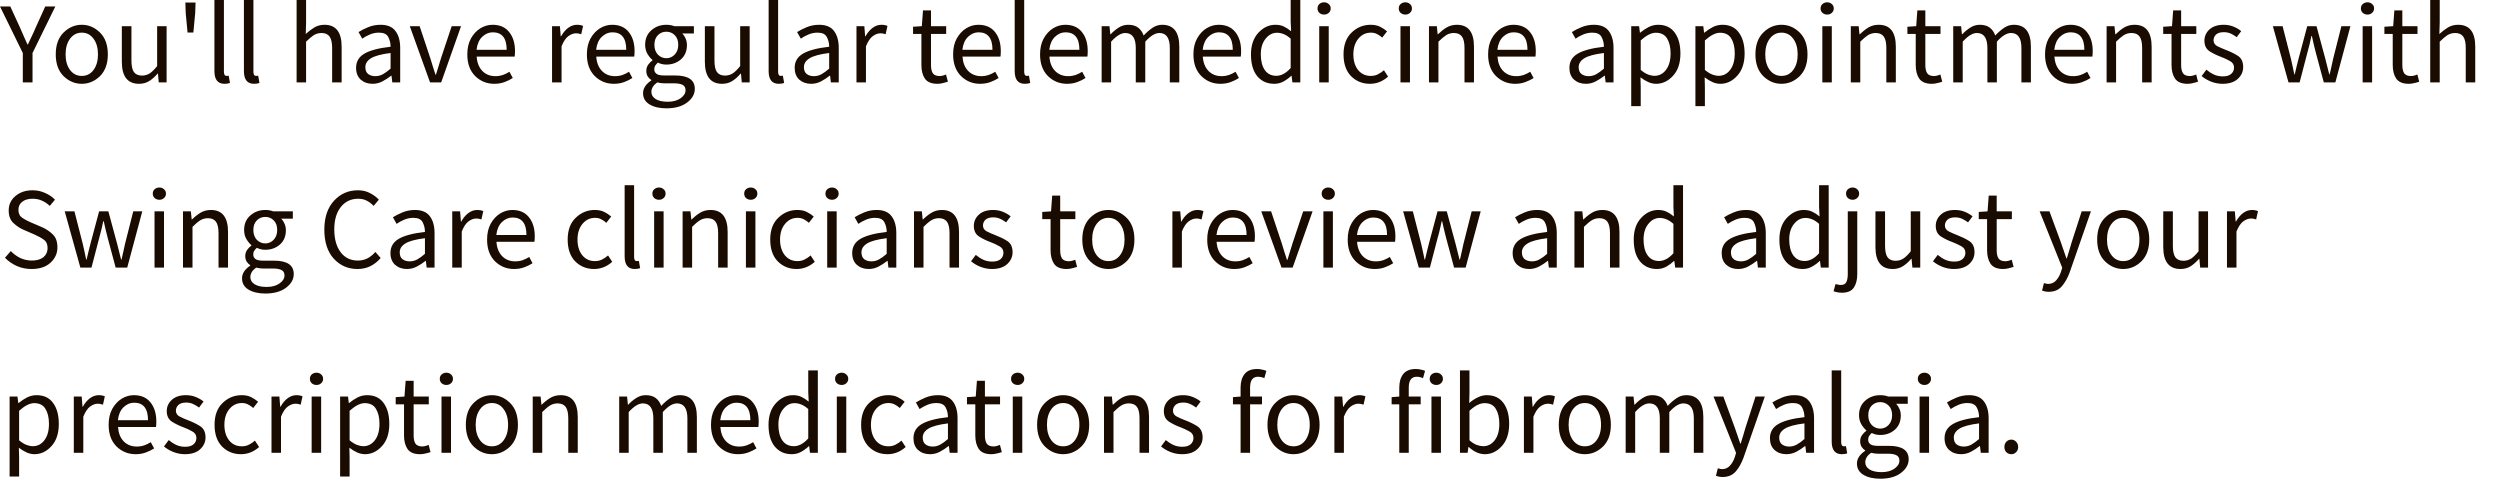 <?xml version="1.0" encoding="utf-8"?>
<svg xmlns="http://www.w3.org/2000/svg" fill="none" height="100%" overflow="visible" preserveAspectRatio="none" style="display: block;" viewBox="0 0 90 18" width="100%">
<path d="M0.821 2.967V1.908L0 0.233H0.371L0.725 1.004C0.769 1.104 0.813 1.202 0.854 1.3C0.899 1.398 0.943 1.498 0.988 1.6H1.004C1.052 1.498 1.099 1.398 1.146 1.3C1.193 1.202 1.238 1.104 1.279 1.004L1.629 0.233H1.992L1.171 1.908V2.967H0.821ZM2.944 3.017C2.697 3.017 2.479 2.925 2.29 2.742C2.101 2.556 2.007 2.294 2.007 1.958C2.007 1.619 2.101 1.356 2.29 1.171C2.479 0.985 2.697 0.892 2.944 0.892C3.191 0.892 3.41 0.985 3.598 1.171C3.787 1.356 3.882 1.619 3.882 1.958C3.882 2.294 3.787 2.556 3.598 2.742C3.41 2.925 3.191 3.017 2.944 3.017ZM2.944 2.733C3.119 2.733 3.26 2.663 3.365 2.521C3.473 2.377 3.527 2.19 3.527 1.958C3.527 1.725 3.473 1.535 3.365 1.392C3.26 1.248 3.119 1.175 2.944 1.175C2.772 1.175 2.632 1.248 2.523 1.392C2.415 1.535 2.361 1.725 2.361 1.958C2.361 2.19 2.415 2.377 2.523 2.521C2.632 2.663 2.772 2.733 2.944 2.733ZM5.007 3.017C4.593 3.017 4.386 2.752 4.386 2.225V0.942H4.732V2.179C4.732 2.369 4.761 2.506 4.819 2.592C4.88 2.677 4.978 2.721 5.111 2.721C5.214 2.721 5.307 2.694 5.39 2.642C5.473 2.586 5.562 2.498 5.657 2.379V0.942H5.998V2.967H5.715L5.686 2.65H5.673C5.579 2.761 5.479 2.85 5.373 2.917C5.268 2.983 5.146 3.017 5.007 3.017ZM6.752 1.171L6.686 0.475L6.673 0.092H7.04L7.027 0.475L6.961 1.171H6.752ZM8.082 3.017C7.84 3.017 7.719 2.865 7.719 2.558V0H8.061V2.583C8.061 2.683 8.093 2.733 8.157 2.733C8.182 2.733 8.207 2.731 8.232 2.725L8.278 2.984C8.228 3.006 8.162 3.017 8.082 3.017ZM9.144 3.017C8.902 3.017 8.781 2.865 8.781 2.558V0H9.123V2.583C9.123 2.683 9.155 2.733 9.219 2.733C9.244 2.733 9.269 2.731 9.294 2.725L9.34 2.984C9.29 3.006 9.224 3.017 9.144 3.017ZM10.678 2.967V0H11.019V0.808L11.007 1.225C11.104 1.133 11.205 1.056 11.311 0.992C11.419 0.925 11.543 0.892 11.682 0.892C12.093 0.892 12.299 1.156 12.299 1.683V2.967H11.957V1.729C11.957 1.54 11.926 1.402 11.865 1.317C11.804 1.231 11.707 1.188 11.574 1.188C11.471 1.188 11.378 1.215 11.294 1.267C11.214 1.319 11.122 1.398 11.019 1.5V2.967H10.678ZM13.511 2.742C13.608 2.742 13.7 2.719 13.786 2.671C13.872 2.623 13.964 2.556 14.061 2.471V1.908C13.722 1.95 13.486 2.015 13.353 2.1C13.219 2.183 13.153 2.29 13.153 2.417C13.153 2.531 13.187 2.615 13.257 2.667C13.326 2.717 13.411 2.742 13.511 2.742ZM13.411 3.017C13.241 3.017 13.1 2.967 12.986 2.867C12.875 2.765 12.819 2.623 12.819 2.442C12.819 2.219 12.918 2.05 13.115 1.933C13.315 1.815 13.63 1.731 14.061 1.683C14.061 1.556 14.033 1.44 13.978 1.333C13.922 1.227 13.811 1.175 13.644 1.175C13.528 1.175 13.418 1.198 13.315 1.242C13.212 1.285 13.12 1.335 13.04 1.392L12.907 1.154C13.001 1.094 13.116 1.035 13.253 0.979C13.391 0.921 13.541 0.892 13.703 0.892C13.95 0.892 14.129 0.969 14.24 1.121C14.351 1.271 14.407 1.473 14.407 1.725V2.967H14.123L14.094 2.725H14.082C13.985 2.802 13.88 2.871 13.769 2.929C13.658 2.988 13.539 3.017 13.411 3.017ZM15.482 2.967L14.752 0.942H15.107L15.49 2.092C15.521 2.192 15.551 2.292 15.582 2.392C15.615 2.492 15.647 2.59 15.677 2.688H15.694C15.722 2.59 15.752 2.492 15.786 2.392C15.819 2.292 15.85 2.192 15.877 2.092L16.261 0.942H16.598L15.882 2.967H15.482ZM17.794 3.017C17.524 3.017 17.295 2.923 17.106 2.738C16.917 2.548 16.823 2.29 16.823 1.958C16.823 1.735 16.866 1.546 16.952 1.388C17.041 1.229 17.153 1.106 17.29 1.021C17.428 0.935 17.576 0.892 17.731 0.892C17.99 0.892 18.188 0.977 18.327 1.15C18.469 1.323 18.54 1.552 18.54 1.842C18.54 1.923 18.535 1.988 18.527 2.038H17.16C17.174 2.252 17.241 2.423 17.36 2.55C17.482 2.677 17.641 2.742 17.835 2.742C17.933 2.742 18.021 2.727 18.102 2.7C18.185 2.669 18.265 2.631 18.34 2.583L18.46 2.808C18.374 2.865 18.276 2.913 18.165 2.954C18.053 2.996 17.93 3.017 17.794 3.017ZM17.156 1.792H18.24C18.24 1.373 18.073 1.163 17.739 1.163C17.598 1.163 17.47 1.219 17.356 1.329C17.245 1.438 17.178 1.592 17.156 1.792ZM19.874 2.967V0.942H20.157L20.186 1.308H20.199C20.269 1.181 20.353 1.079 20.453 1.004C20.553 0.929 20.66 0.892 20.774 0.892C20.855 0.892 20.927 0.906 20.991 0.933L20.924 1.233C20.891 1.223 20.86 1.215 20.832 1.208C20.805 1.202 20.77 1.2 20.728 1.2C20.642 1.2 20.552 1.235 20.457 1.304C20.366 1.373 20.285 1.494 20.216 1.667V2.967H19.874ZM22.099 3.017C21.829 3.017 21.6 2.923 21.411 2.738C21.222 2.548 21.128 2.29 21.128 1.958C21.128 1.735 21.171 1.546 21.257 1.388C21.346 1.229 21.459 1.106 21.595 1.021C21.733 0.935 21.881 0.892 22.036 0.892C22.295 0.892 22.493 0.977 22.632 1.15C22.774 1.323 22.845 1.552 22.845 1.842C22.845 1.923 22.841 1.988 22.832 2.038H21.466C21.479 2.252 21.546 2.423 21.666 2.55C21.788 2.677 21.946 2.742 22.141 2.742C22.238 2.742 22.327 2.727 22.407 2.7C22.491 2.669 22.57 2.631 22.645 2.583L22.766 2.808C22.679 2.865 22.581 2.913 22.47 2.954C22.358 2.996 22.235 3.017 22.099 3.017ZM21.461 1.792H22.545C22.545 1.373 22.378 1.163 22.045 1.163C21.903 1.163 21.775 1.219 21.661 1.329C21.55 1.438 21.483 1.592 21.461 1.792ZM23.988 2.096C24.105 2.096 24.204 2.052 24.288 1.967C24.374 1.877 24.417 1.761 24.417 1.613C24.417 1.465 24.375 1.35 24.292 1.267C24.209 1.183 24.107 1.142 23.988 1.142C23.868 1.142 23.767 1.183 23.684 1.267C23.6 1.35 23.559 1.465 23.559 1.613C23.559 1.761 23.6 1.877 23.684 1.967C23.77 2.052 23.871 2.096 23.988 2.096ZM23.988 3.9C23.741 3.9 23.539 3.852 23.384 3.759C23.228 3.665 23.15 3.529 23.15 3.354C23.15 3.181 23.249 3.029 23.446 2.896V2.879C23.396 2.848 23.353 2.806 23.317 2.75C23.284 2.694 23.267 2.627 23.267 2.55C23.267 2.465 23.291 2.39 23.338 2.325C23.385 2.261 23.435 2.211 23.488 2.175V2.158C23.421 2.102 23.36 2.027 23.304 1.933C23.252 1.84 23.225 1.731 23.225 1.613C23.225 1.394 23.3 1.219 23.45 1.088C23.603 0.956 23.782 0.892 23.988 0.892C24.093 0.892 24.189 0.908 24.275 0.942H24.98V1.204H24.563C24.61 1.252 24.649 1.31 24.68 1.383C24.713 1.456 24.73 1.536 24.73 1.621C24.73 1.838 24.657 2.011 24.513 2.138C24.368 2.263 24.193 2.325 23.988 2.325C23.88 2.325 23.778 2.302 23.684 2.254C23.648 2.286 23.617 2.319 23.592 2.358C23.567 2.394 23.554 2.44 23.554 2.496C23.554 2.561 23.579 2.613 23.63 2.654C23.68 2.696 23.774 2.717 23.913 2.717H24.305C24.777 2.717 25.013 2.877 25.013 3.2C25.013 3.39 24.92 3.552 24.734 3.692C24.55 3.831 24.302 3.9 23.988 3.9ZM24.038 3.663C24.232 3.663 24.388 3.619 24.505 3.534C24.621 3.45 24.68 3.356 24.68 3.25C24.68 3.156 24.643 3.09 24.571 3.054C24.502 3.019 24.402 3 24.271 3H23.921C23.882 3 23.839 2.998 23.792 2.992C23.748 2.986 23.703 2.977 23.659 2.967C23.52 3.067 23.45 3.181 23.45 3.308C23.45 3.417 23.502 3.502 23.605 3.567C23.71 3.631 23.855 3.663 24.038 3.663ZM25.996 3.017C25.582 3.017 25.375 2.752 25.375 2.225V0.942H25.721V2.179C25.721 2.369 25.75 2.506 25.808 2.592C25.87 2.677 25.967 2.721 26.1 2.721C26.203 2.721 26.296 2.694 26.379 2.642C26.462 2.586 26.552 2.498 26.646 2.379V0.942H26.988V2.967H26.704L26.675 2.65H26.663C26.568 2.761 26.468 2.85 26.363 2.917C26.257 2.983 26.135 3.017 25.996 3.017ZM28.033 3.017C27.792 3.017 27.671 2.865 27.671 2.558V0H28.012V2.583C28.012 2.683 28.044 2.733 28.108 2.733C28.133 2.733 28.158 2.731 28.183 2.725L28.229 2.984C28.179 3.006 28.114 3.017 28.033 3.017ZM29.3 2.742C29.397 2.742 29.488 2.719 29.575 2.671C29.661 2.623 29.752 2.556 29.85 2.471V1.908C29.511 1.95 29.274 2.015 29.141 2.1C29.008 2.183 28.941 2.29 28.941 2.417C28.941 2.531 28.976 2.615 29.045 2.667C29.115 2.717 29.2 2.742 29.3 2.742ZM29.2 3.017C29.03 3.017 28.889 2.967 28.774 2.867C28.663 2.765 28.608 2.623 28.608 2.442C28.608 2.219 28.706 2.05 28.904 1.933C29.104 1.815 29.419 1.731 29.85 1.683C29.85 1.556 29.822 1.44 29.766 1.333C29.711 1.227 29.6 1.175 29.433 1.175C29.316 1.175 29.206 1.198 29.104 1.242C29.001 1.285 28.909 1.335 28.829 1.392L28.695 1.154C28.79 1.094 28.905 1.035 29.041 0.979C29.18 0.921 29.33 0.892 29.491 0.892C29.738 0.892 29.918 0.969 30.029 1.121C30.14 1.271 30.195 1.473 30.195 1.725V2.967H29.912L29.883 2.725H29.87C29.773 2.802 29.669 2.871 29.558 2.929C29.447 2.988 29.327 3.017 29.2 3.017ZM30.833 2.967V0.942H31.116L31.145 1.308H31.158C31.227 1.181 31.312 1.079 31.412 1.004C31.512 0.929 31.619 0.892 31.733 0.892C31.813 0.892 31.885 0.906 31.949 0.933L31.883 1.233C31.849 1.223 31.819 1.215 31.791 1.208C31.763 1.202 31.728 1.2 31.687 1.2C31.601 1.2 31.51 1.235 31.416 1.304C31.324 1.373 31.244 1.494 31.174 1.667V2.967H30.833ZM33.749 3.017C33.532 3.017 33.381 2.954 33.295 2.829C33.211 2.704 33.17 2.542 33.17 2.342V1.221H32.87V0.963L33.186 0.942L33.228 0.375H33.516V0.942H34.062V1.221H33.516V2.346C33.516 2.471 33.538 2.569 33.582 2.638C33.629 2.704 33.712 2.738 33.828 2.738C33.864 2.738 33.903 2.731 33.945 2.721C33.986 2.706 34.024 2.694 34.057 2.683L34.124 2.942C34.068 2.961 34.007 2.977 33.941 2.992C33.877 3.009 33.813 3.017 33.749 3.017ZM35.283 3.017C35.014 3.017 34.785 2.923 34.596 2.738C34.407 2.548 34.312 2.29 34.312 1.958C34.312 1.735 34.355 1.546 34.441 1.388C34.531 1.229 34.643 1.106 34.779 1.021C34.918 0.935 35.065 0.892 35.221 0.892C35.479 0.892 35.678 0.977 35.817 1.15C35.958 1.323 36.029 1.552 36.029 1.842C36.029 1.923 36.025 1.988 36.017 2.038H34.65C34.664 2.252 34.73 2.423 34.85 2.55C34.972 2.677 35.13 2.742 35.325 2.742C35.422 2.742 35.511 2.727 35.592 2.7C35.675 2.669 35.754 2.631 35.829 2.583L35.95 2.808C35.864 2.865 35.765 2.913 35.654 2.954C35.543 2.996 35.419 3.017 35.283 3.017ZM34.646 1.792H35.729C35.729 1.373 35.562 1.163 35.229 1.163C35.087 1.163 34.96 1.219 34.846 1.329C34.735 1.438 34.668 1.592 34.646 1.792ZM36.892 3.017C36.65 3.017 36.529 2.865 36.529 2.558V0H36.871V2.583C36.871 2.683 36.903 2.733 36.967 2.733C36.992 2.733 37.017 2.731 37.042 2.725L37.088 2.984C37.038 3.006 36.973 3.017 36.892 3.017ZM38.413 3.017C38.143 3.017 37.914 2.923 37.725 2.738C37.536 2.548 37.442 2.29 37.442 1.958C37.442 1.735 37.485 1.546 37.571 1.388C37.66 1.229 37.772 1.106 37.908 1.021C38.047 0.935 38.194 0.892 38.35 0.892C38.608 0.892 38.807 0.977 38.946 1.15C39.088 1.323 39.158 1.552 39.158 1.842C39.158 1.923 39.154 1.988 39.146 2.038H37.779C37.793 2.252 37.86 2.423 37.979 2.55C38.101 2.677 38.26 2.742 38.454 2.742C38.551 2.742 38.64 2.727 38.721 2.7C38.804 2.669 38.883 2.631 38.958 2.583L39.079 2.808C38.993 2.865 38.895 2.913 38.783 2.954C38.672 2.996 38.549 3.017 38.413 3.017ZM37.775 1.792H38.858C38.858 1.373 38.692 1.163 38.358 1.163C38.217 1.163 38.089 1.219 37.975 1.329C37.864 1.438 37.797 1.592 37.775 1.792ZM39.659 2.967V0.942H39.942L39.971 1.233H39.984C40.073 1.14 40.17 1.058 40.275 0.992C40.381 0.925 40.493 0.892 40.613 0.892C40.766 0.892 40.887 0.927 40.975 0.996C41.064 1.065 41.13 1.16 41.171 1.279C41.277 1.165 41.384 1.073 41.492 1C41.6 0.927 41.716 0.892 41.838 0.892C42.249 0.892 42.455 1.156 42.455 1.683V2.967H42.113V1.729C42.113 1.369 41.988 1.188 41.738 1.188C41.585 1.188 41.416 1.292 41.23 1.5V2.967H40.888V1.729C40.888 1.369 40.762 1.188 40.509 1.188C40.359 1.188 40.189 1.292 40 1.5V2.967H39.659ZM43.934 3.017C43.665 3.017 43.436 2.923 43.247 2.738C43.058 2.548 42.963 2.29 42.963 1.958C42.963 1.735 43.007 1.546 43.093 1.388C43.182 1.229 43.294 1.106 43.43 1.021C43.569 0.935 43.716 0.892 43.872 0.892C44.13 0.892 44.329 0.977 44.468 1.15C44.609 1.323 44.68 1.552 44.68 1.842C44.68 1.923 44.676 1.988 44.668 2.038H43.301C43.315 2.252 43.382 2.423 43.501 2.55C43.623 2.677 43.782 2.742 43.976 2.742C44.073 2.742 44.162 2.727 44.243 2.7C44.326 2.669 44.405 2.631 44.48 2.583L44.601 2.808C44.515 2.865 44.416 2.913 44.305 2.954C44.194 2.996 44.071 3.017 43.934 3.017ZM43.297 1.792H44.38C44.38 1.373 44.214 1.163 43.88 1.163C43.739 1.163 43.611 1.219 43.497 1.329C43.386 1.438 43.319 1.592 43.297 1.792ZM45.947 2.729C46.125 2.729 46.297 2.636 46.464 2.45V1.392C46.378 1.315 46.295 1.26 46.214 1.229C46.136 1.196 46.056 1.179 45.972 1.179C45.811 1.179 45.674 1.252 45.56 1.396C45.446 1.538 45.389 1.723 45.389 1.954C45.389 2.196 45.438 2.386 45.535 2.525C45.632 2.661 45.77 2.729 45.947 2.729ZM45.872 3.017C45.617 3.017 45.413 2.925 45.26 2.742C45.11 2.558 45.035 2.298 45.035 1.958C45.035 1.631 45.124 1.371 45.301 1.179C45.479 0.988 45.684 0.892 45.914 0.892C46.031 0.892 46.132 0.913 46.218 0.954C46.304 0.996 46.392 1.052 46.481 1.125L46.464 0.779V0H46.811V2.967H46.527L46.497 2.729H46.485C46.404 2.806 46.311 2.875 46.206 2.934C46.103 2.99 45.992 3.017 45.872 3.017ZM47.667 0.525C47.601 0.525 47.544 0.504 47.496 0.463C47.453 0.421 47.43 0.369 47.43 0.304C47.43 0.238 47.453 0.185 47.496 0.146C47.544 0.104 47.601 0.083 47.667 0.083C47.734 0.083 47.79 0.104 47.834 0.146C47.882 0.185 47.905 0.238 47.905 0.304C47.905 0.369 47.882 0.421 47.834 0.463C47.79 0.504 47.734 0.525 47.667 0.525ZM47.492 2.967V0.942H47.834V2.967H47.492ZM49.317 3.017C49.049 3.017 48.822 2.925 48.638 2.742C48.457 2.556 48.367 2.294 48.367 1.958C48.367 1.619 48.465 1.356 48.659 1.171C48.853 0.985 49.082 0.892 49.342 0.892C49.476 0.892 49.59 0.915 49.684 0.963C49.778 1.01 49.861 1.065 49.934 1.129L49.759 1.354C49.701 1.302 49.638 1.258 49.572 1.225C49.507 1.192 49.436 1.175 49.355 1.175C49.172 1.175 49.019 1.248 48.901 1.392C48.782 1.535 48.721 1.725 48.721 1.958C48.721 2.19 48.778 2.377 48.892 2.521C49.009 2.663 49.161 2.733 49.346 2.733C49.44 2.733 49.528 2.715 49.605 2.675C49.686 2.634 49.757 2.586 49.822 2.529L49.971 2.758C49.778 2.931 49.559 3.017 49.317 3.017ZM50.592 0.525C50.526 0.525 50.469 0.504 50.422 0.463C50.378 0.421 50.355 0.369 50.355 0.304C50.355 0.238 50.378 0.185 50.422 0.146C50.469 0.104 50.526 0.083 50.592 0.083C50.659 0.083 50.715 0.104 50.759 0.146C50.807 0.185 50.83 0.238 50.83 0.304C50.83 0.369 50.807 0.421 50.759 0.463C50.715 0.504 50.659 0.525 50.592 0.525ZM50.417 2.967V0.942H50.759V2.967H50.417ZM51.443 2.967V0.942H51.726L51.755 1.233H51.767C51.863 1.14 51.963 1.058 52.072 0.992C52.184 0.925 52.309 0.892 52.447 0.892C52.859 0.892 53.063 1.156 53.063 1.683V2.967H52.722V1.729C52.722 1.54 52.693 1.402 52.63 1.317C52.57 1.231 52.472 1.188 52.338 1.188C52.236 1.188 52.142 1.215 52.059 1.267C51.98 1.319 51.888 1.398 51.784 1.5V2.967H51.443ZM54.543 3.017C54.274 3.017 54.045 2.923 53.855 2.738C53.666 2.548 53.572 2.29 53.572 1.958C53.572 1.735 53.615 1.546 53.701 1.388C53.791 1.229 53.903 1.106 54.038 1.021C54.178 0.935 54.324 0.892 54.48 0.892C54.739 0.892 54.936 0.977 55.076 1.15C55.218 1.323 55.288 1.552 55.288 1.842C55.288 1.923 55.284 1.988 55.276 2.038H53.909C53.924 2.252 53.99 2.423 54.109 2.55C54.232 2.677 54.391 2.742 54.584 2.742C54.682 2.742 54.77 2.727 54.851 2.7C54.934 2.669 55.014 2.631 55.089 2.583L55.209 2.808C55.124 2.865 55.024 2.913 54.913 2.954C54.803 2.996 54.678 3.017 54.543 3.017ZM53.905 1.792H54.989C54.989 1.373 54.822 1.163 54.489 1.163C54.347 1.163 54.22 1.219 54.105 1.329C53.995 1.438 53.928 1.592 53.905 1.792ZM57.191 2.742C57.286 2.742 57.378 2.719 57.466 2.671C57.551 2.623 57.643 2.556 57.741 2.471V1.908C57.401 1.95 57.166 2.015 57.032 2.1C56.899 2.183 56.832 2.29 56.832 2.417C56.832 2.531 56.866 2.615 56.937 2.667C57.005 2.717 57.091 2.742 57.191 2.742ZM57.091 3.017C56.92 3.017 56.778 2.967 56.666 2.867C56.553 2.765 56.499 2.623 56.499 2.442C56.499 2.219 56.597 2.05 56.795 1.933C56.995 1.815 57.309 1.731 57.741 1.683C57.741 1.556 57.712 1.44 57.657 1.333C57.601 1.227 57.491 1.175 57.324 1.175C57.207 1.175 57.097 1.198 56.995 1.242C56.891 1.285 56.799 1.335 56.72 1.392L56.587 1.154C56.68 1.094 56.795 1.035 56.932 0.979C57.07 0.921 57.22 0.892 57.382 0.892C57.628 0.892 57.807 0.969 57.92 1.121C58.03 1.271 58.087 1.473 58.087 1.725V2.967H57.803L57.774 2.725H57.762C57.664 2.802 57.559 2.871 57.449 2.929C57.337 2.988 57.218 3.017 57.091 3.017ZM59.562 2.729C59.728 2.729 59.866 2.659 59.974 2.517C60.085 2.373 60.141 2.175 60.141 1.925C60.141 1.702 60.099 1.523 60.016 1.388C59.935 1.248 59.799 1.179 59.608 1.179C59.451 1.179 59.27 1.271 59.066 1.454V2.517C59.157 2.594 59.245 2.65 59.333 2.683C59.418 2.715 59.495 2.729 59.562 2.729ZM58.724 3.821V0.942H59.008L59.037 1.175H59.049C59.141 1.098 59.241 1.031 59.349 0.975C59.46 0.919 59.574 0.892 59.695 0.892C59.955 0.892 60.153 0.985 60.291 1.175C60.426 1.36 60.495 1.611 60.495 1.925C60.495 2.269 60.406 2.538 60.228 2.729C60.053 2.921 59.849 3.017 59.62 3.017C59.524 3.017 59.43 2.996 59.337 2.954C59.245 2.913 59.151 2.856 59.057 2.784L59.066 3.138V3.821H58.724ZM61.872 2.729C62.039 2.729 62.176 2.659 62.285 2.517C62.395 2.373 62.451 2.175 62.451 1.925C62.451 1.702 62.41 1.523 62.326 1.388C62.245 1.248 62.11 1.179 61.918 1.179C61.762 1.179 61.583 1.271 61.376 1.454V2.517C61.468 2.594 61.558 2.65 61.643 2.683C61.728 2.715 61.806 2.729 61.872 2.729ZM61.035 3.821V0.942H61.318L61.347 1.175H61.36C61.451 1.098 61.551 1.031 61.66 0.975C61.77 0.919 61.887 0.892 62.005 0.892C62.266 0.892 62.466 0.985 62.601 1.175C62.737 1.36 62.806 1.611 62.806 1.925C62.806 2.269 62.716 2.538 62.539 2.729C62.364 2.921 62.162 3.017 61.931 3.017C61.837 3.017 61.741 2.996 61.647 2.954C61.556 2.913 61.462 2.856 61.368 2.784L61.376 3.138V3.821H61.035ZM64.133 3.017C63.887 3.017 63.668 2.925 63.479 2.742C63.291 2.556 63.195 2.294 63.195 1.958C63.195 1.619 63.291 1.356 63.479 1.171C63.668 0.985 63.887 0.892 64.133 0.892C64.381 0.892 64.599 0.985 64.787 1.171C64.977 1.356 65.07 1.619 65.07 1.958C65.07 2.294 64.977 2.556 64.787 2.742C64.599 2.925 64.381 3.017 64.133 3.017ZM64.133 2.733C64.308 2.733 64.449 2.663 64.554 2.521C64.662 2.377 64.716 2.19 64.716 1.958C64.716 1.725 64.662 1.535 64.554 1.392C64.449 1.248 64.308 1.175 64.133 1.175C63.962 1.175 63.82 1.248 63.712 1.392C63.604 1.535 63.549 1.725 63.549 1.958C63.549 2.19 63.604 2.377 63.712 2.521C63.82 2.663 63.962 2.733 64.133 2.733ZM65.779 0.525C65.712 0.525 65.656 0.504 65.608 0.463C65.564 0.421 65.541 0.369 65.541 0.304C65.541 0.238 65.564 0.185 65.608 0.146C65.656 0.104 65.712 0.083 65.779 0.083C65.845 0.083 65.902 0.104 65.945 0.146C65.993 0.185 66.016 0.238 66.016 0.304C66.016 0.369 65.993 0.421 65.945 0.463C65.902 0.504 65.845 0.525 65.779 0.525ZM65.604 2.967V0.942H65.945V2.967H65.604ZM66.629 2.967V0.942H66.912L66.941 1.233H66.954C67.05 1.14 67.15 1.058 67.258 0.992C67.37 0.925 67.495 0.892 67.633 0.892C68.046 0.892 68.25 1.156 68.25 1.683V2.967H67.908V1.729C67.908 1.54 67.879 1.402 67.816 1.317C67.756 1.231 67.658 1.188 67.525 1.188C67.422 1.188 67.329 1.215 67.245 1.267C67.166 1.319 67.075 1.398 66.97 1.5V2.967H66.629ZM69.546 3.017C69.329 3.017 69.179 2.954 69.091 2.829C69.008 2.704 68.966 2.542 68.966 2.342V1.221H68.666V0.963L68.983 0.942L69.025 0.375H69.312V0.942H69.858V1.221H69.312V2.346C69.312 2.471 69.335 2.569 69.379 2.638C69.427 2.704 69.508 2.738 69.625 2.738C69.662 2.738 69.7 2.731 69.741 2.721C69.783 2.706 69.821 2.694 69.854 2.683L69.921 2.942C69.866 2.961 69.804 2.977 69.737 2.992C69.675 3.009 69.61 3.017 69.546 3.017ZM70.316 2.967V0.942H70.6L70.629 1.233H70.641C70.731 1.14 70.827 1.058 70.933 0.992C71.039 0.925 71.152 0.892 71.271 0.892C71.423 0.892 71.544 0.927 71.633 0.996C71.723 1.065 71.787 1.16 71.829 1.279C71.935 1.165 72.041 1.073 72.15 1C72.258 0.927 72.373 0.892 72.496 0.892C72.906 0.892 73.112 1.156 73.112 1.683V2.967H72.771V1.729C72.771 1.369 72.646 1.188 72.396 1.188C72.244 1.188 72.073 1.292 71.887 1.5V2.967H71.546V1.729C71.546 1.369 71.419 1.188 71.166 1.188C71.016 1.188 70.848 1.292 70.658 1.5V2.967H70.316ZM74.592 3.017C74.323 3.017 74.094 2.923 73.904 2.738C73.717 2.548 73.621 2.29 73.621 1.958C73.621 1.735 73.665 1.546 73.75 1.388C73.84 1.229 73.952 1.106 74.088 1.021C74.227 0.935 74.375 0.892 74.529 0.892C74.787 0.892 74.987 0.977 75.125 1.15C75.267 1.323 75.338 1.552 75.338 1.842C75.338 1.923 75.333 1.988 75.325 2.038H73.958C73.973 2.252 74.04 2.423 74.158 2.55C74.281 2.677 74.44 2.742 74.633 2.742C74.731 2.742 74.821 2.727 74.9 2.7C74.983 2.669 75.062 2.631 75.138 2.583L75.258 2.808C75.173 2.865 75.075 2.913 74.963 2.954C74.852 2.996 74.729 3.017 74.592 3.017ZM73.954 1.792H75.037C75.037 1.373 74.871 1.163 74.537 1.163C74.396 1.163 74.269 1.219 74.154 1.329C74.044 1.438 73.977 1.592 73.954 1.792ZM75.838 2.967V0.942H76.121L76.15 1.233H76.163C76.258 1.14 76.358 1.058 76.467 0.992C76.579 0.925 76.704 0.892 76.842 0.892C77.254 0.892 77.459 1.156 77.459 1.683V2.967H77.117V1.729C77.117 1.54 77.088 1.402 77.025 1.317C76.965 1.231 76.867 1.188 76.734 1.188C76.631 1.188 76.538 1.215 76.454 1.267C76.375 1.319 76.283 1.398 76.179 1.5V2.967H75.838ZM78.754 3.017C78.538 3.017 78.386 2.954 78.3 2.829C78.217 2.704 78.175 2.542 78.175 2.342V1.221H77.875V0.963L78.192 0.942L78.234 0.375H78.521V0.942H79.067V1.221H78.521V2.346C78.521 2.471 78.544 2.569 78.588 2.638C78.636 2.704 78.717 2.738 78.834 2.738C78.869 2.738 78.909 2.731 78.95 2.721C78.992 2.706 79.029 2.694 79.063 2.683L79.129 2.942C79.073 2.961 79.013 2.977 78.946 2.992C78.882 3.009 78.819 3.017 78.754 3.017ZM80.013 3.017C79.869 3.017 79.73 2.99 79.596 2.938C79.467 2.886 79.354 2.819 79.259 2.738L79.429 2.508C79.517 2.581 79.606 2.64 79.7 2.683C79.796 2.727 79.904 2.75 80.025 2.75C80.159 2.75 80.259 2.719 80.325 2.658C80.392 2.598 80.425 2.523 80.425 2.433C80.425 2.327 80.375 2.248 80.275 2.196C80.18 2.14 80.075 2.092 79.963 2.05C79.819 1.998 79.681 1.931 79.55 1.85C79.423 1.767 79.359 1.64 79.359 1.467C79.359 1.306 79.421 1.169 79.542 1.058C79.665 0.948 79.836 0.892 80.055 0.892C80.184 0.892 80.3 0.915 80.404 0.958C80.513 1.002 80.607 1.056 80.684 1.121L80.521 1.338C80.452 1.285 80.379 1.242 80.305 1.208C80.23 1.175 80.148 1.158 80.059 1.158C79.931 1.158 79.838 1.188 79.775 1.246C79.717 1.304 79.688 1.373 79.688 1.45C79.688 1.544 79.734 1.615 79.825 1.663C79.921 1.711 80.025 1.756 80.138 1.8C80.286 1.856 80.425 1.923 80.555 2.004C80.688 2.086 80.754 2.221 80.754 2.413C80.754 2.577 80.692 2.719 80.563 2.838C80.436 2.956 80.252 3.017 80.013 3.017ZM82.386 2.967L81.823 0.942H82.173L82.473 2.113C82.494 2.211 82.515 2.304 82.536 2.396C82.555 2.488 82.573 2.581 82.594 2.675H82.611C82.632 2.581 82.655 2.488 82.677 2.396C82.698 2.302 82.723 2.206 82.748 2.113L83.061 0.942H83.394L83.711 2.113C83.736 2.211 83.759 2.304 83.782 2.396C83.807 2.488 83.83 2.581 83.853 2.675H83.869C83.89 2.581 83.911 2.488 83.932 2.396C83.953 2.304 83.973 2.211 83.994 2.113L84.29 0.942H84.615L84.073 2.967H83.657L83.365 1.879C83.34 1.781 83.315 1.685 83.294 1.592C83.273 1.498 83.253 1.398 83.228 1.296H83.211C83.188 1.398 83.165 1.498 83.144 1.596C83.121 1.694 83.096 1.79 83.069 1.883L82.786 2.967H82.386ZM85.23 0.525C85.163 0.525 85.107 0.504 85.059 0.463C85.015 0.421 84.992 0.369 84.992 0.304C84.992 0.238 85.015 0.185 85.059 0.146C85.107 0.104 85.163 0.083 85.23 0.083C85.296 0.083 85.353 0.104 85.396 0.146C85.444 0.185 85.467 0.238 85.467 0.304C85.467 0.369 85.444 0.421 85.396 0.463C85.353 0.504 85.296 0.525 85.23 0.525ZM85.055 2.967V0.942H85.396V2.967H85.055ZM86.717 3.017C86.501 3.017 86.351 2.954 86.263 2.829C86.18 2.704 86.138 2.542 86.138 2.342V1.221H85.838V0.963L86.155 0.942L86.197 0.375H86.484V0.942H87.03V1.221H86.484V2.346C86.484 2.471 86.507 2.569 86.551 2.638C86.599 2.704 86.68 2.738 86.796 2.738C86.834 2.738 86.871 2.731 86.913 2.721C86.955 2.706 86.992 2.694 87.026 2.683L87.092 2.942C87.038 2.961 86.976 2.977 86.909 2.992C86.847 3.009 86.782 3.017 86.717 3.017ZM87.488 2.967V0H87.83V0.808L87.817 1.225C87.915 1.133 88.017 1.056 88.122 0.992C88.23 0.925 88.355 0.892 88.492 0.892C88.905 0.892 89.109 1.156 89.109 1.683V2.967H88.767V1.729C88.767 1.54 88.738 1.402 88.676 1.317C88.615 1.231 88.517 1.188 88.384 1.188C88.282 1.188 88.188 1.215 88.105 1.267C88.026 1.319 87.934 1.398 87.83 1.5V2.967H87.488ZM1.138 9.684C0.946 9.684 0.768 9.648 0.604 9.576C0.44 9.501 0.299 9.403 0.179 9.28L0.388 9.038C0.485 9.14 0.599 9.223 0.729 9.288C0.863 9.348 1 9.38 1.142 9.38C1.322 9.38 1.463 9.34 1.563 9.259C1.663 9.175 1.713 9.067 1.713 8.934C1.713 8.794 1.669 8.694 1.583 8.634C1.497 8.569 1.389 8.509 1.258 8.45L0.867 8.28C0.736 8.228 0.611 8.146 0.492 8.038C0.372 7.93 0.313 7.775 0.313 7.575C0.313 7.367 0.393 7.194 0.554 7.059C0.718 6.919 0.924 6.85 1.171 6.85C1.332 6.85 1.482 6.882 1.621 6.946C1.763 7.007 1.882 7.088 1.979 7.188L1.792 7.413C1.708 7.332 1.615 7.269 1.513 7.225C1.413 7.177 1.299 7.155 1.171 7.155C1.018 7.155 0.894 7.19 0.8 7.263C0.708 7.336 0.663 7.432 0.663 7.555C0.663 7.686 0.711 7.782 0.808 7.846C0.906 7.911 1.008 7.965 1.117 8.009L1.504 8.175C1.663 8.244 1.796 8.334 1.904 8.442C2.013 8.548 2.067 8.703 2.067 8.905C2.067 9.121 1.983 9.307 1.817 9.459C1.653 9.609 1.427 9.684 1.138 9.684ZM2.893 9.634L2.33 7.609H2.68L2.98 8.78C3.002 8.878 3.023 8.971 3.043 9.063C3.062 9.155 3.081 9.248 3.101 9.342H3.118C3.14 9.248 3.162 9.155 3.184 9.063C3.206 8.969 3.23 8.873 3.255 8.78L3.568 7.609H3.901L4.218 8.78C4.243 8.878 4.266 8.971 4.289 9.063C4.314 9.155 4.337 9.248 4.359 9.342H4.376C4.398 9.248 4.419 9.155 4.439 9.063C4.461 8.971 4.481 8.878 4.501 8.78L4.797 7.609H5.122L4.58 9.634H4.164L3.872 8.546C3.847 8.448 3.823 8.353 3.801 8.259C3.781 8.165 3.759 8.065 3.734 7.963H3.718C3.695 8.065 3.673 8.165 3.651 8.263C3.629 8.361 3.604 8.457 3.576 8.55L3.293 9.634H2.893ZM5.738 7.192C5.671 7.192 5.614 7.171 5.567 7.13C5.522 7.088 5.5 7.036 5.5 6.971C5.5 6.905 5.522 6.852 5.567 6.813C5.614 6.771 5.671 6.75 5.738 6.75C5.804 6.75 5.86 6.771 5.904 6.813C5.952 6.852 5.975 6.905 5.975 6.971C5.975 7.036 5.952 7.088 5.904 7.13C5.86 7.171 5.804 7.192 5.738 7.192ZM5.563 9.634V7.609H5.904V9.634H5.563ZM6.588 9.634V7.609H6.871L6.901 7.9H6.913C7.007 7.807 7.109 7.725 7.217 7.659C7.328 7.592 7.453 7.559 7.592 7.559C8.003 7.559 8.209 7.823 8.209 8.35V9.634H7.867V8.396C7.867 8.207 7.837 8.069 7.776 7.984C7.715 7.898 7.617 7.855 7.484 7.855C7.381 7.855 7.288 7.882 7.205 7.934C7.124 7.986 7.032 8.065 6.93 8.167V9.634H6.588ZM9.55 8.763C9.667 8.763 9.767 8.719 9.85 8.634C9.936 8.544 9.979 8.428 9.979 8.28C9.979 8.132 9.938 8.017 9.854 7.934C9.771 7.85 9.67 7.809 9.55 7.809C9.431 7.809 9.329 7.85 9.246 7.934C9.163 8.017 9.121 8.132 9.121 8.28C9.121 8.428 9.163 8.544 9.246 8.634C9.332 8.719 9.433 8.763 9.55 8.763ZM9.55 10.567C9.303 10.567 9.102 10.519 8.946 10.426C8.79 10.332 8.713 10.196 8.713 10.021C8.713 9.848 8.811 9.696 9.008 9.563V9.546C8.958 9.515 8.916 9.473 8.879 9.417C8.846 9.361 8.829 9.294 8.829 9.217C8.829 9.132 8.853 9.057 8.9 8.992C8.947 8.928 8.997 8.878 9.05 8.842V8.826C8.983 8.769 8.922 8.694 8.867 8.6C8.814 8.507 8.788 8.398 8.788 8.28C8.788 8.061 8.863 7.886 9.013 7.755C9.166 7.623 9.345 7.559 9.55 7.559C9.656 7.559 9.752 7.575 9.838 7.609H10.542V7.871H10.125C10.172 7.919 10.211 7.978 10.242 8.05C10.275 8.123 10.292 8.203 10.292 8.288C10.292 8.505 10.22 8.678 10.075 8.805C9.931 8.93 9.756 8.992 9.55 8.992C9.442 8.992 9.341 8.969 9.246 8.921C9.21 8.953 9.179 8.986 9.154 9.026C9.129 9.061 9.117 9.107 9.117 9.163C9.117 9.228 9.142 9.28 9.192 9.321C9.242 9.363 9.336 9.384 9.475 9.384H9.867C10.339 9.384 10.575 9.544 10.575 9.867C10.575 10.057 10.482 10.219 10.296 10.359C10.113 10.498 9.864 10.567 9.55 10.567ZM9.6 10.33C9.795 10.33 9.95 10.286 10.067 10.201C10.184 10.117 10.242 10.024 10.242 9.917C10.242 9.823 10.206 9.757 10.133 9.721C10.064 9.686 9.964 9.667 9.833 9.667H9.483C9.445 9.667 9.402 9.665 9.354 9.659C9.31 9.653 9.266 9.644 9.221 9.634C9.082 9.734 9.013 9.848 9.013 9.976C9.013 10.084 9.064 10.169 9.167 10.234C9.272 10.299 9.417 10.33 9.6 10.33ZM12.867 9.684C12.526 9.684 12.241 9.559 12.013 9.309C11.788 9.059 11.676 8.711 11.676 8.267C11.676 7.828 11.791 7.482 12.021 7.23C12.252 6.977 12.541 6.85 12.888 6.85C13.055 6.85 13.201 6.886 13.326 6.955C13.454 7.021 13.558 7.098 13.638 7.188L13.451 7.413C13.379 7.336 13.297 7.273 13.205 7.225C13.113 7.177 13.009 7.155 12.892 7.155C12.634 7.155 12.426 7.255 12.267 7.455C12.112 7.653 12.034 7.919 12.034 8.259C12.034 8.603 12.111 8.878 12.263 9.08C12.416 9.28 12.621 9.38 12.88 9.38C13.011 9.38 13.127 9.353 13.23 9.3C13.333 9.244 13.427 9.169 13.513 9.071L13.705 9.288C13.597 9.413 13.475 9.511 13.338 9.58C13.202 9.648 13.045 9.684 12.867 9.684ZM14.748 9.409C14.845 9.409 14.937 9.386 15.023 9.338C15.109 9.29 15.201 9.223 15.298 9.138V8.575C14.959 8.617 14.723 8.682 14.59 8.767C14.456 8.851 14.39 8.957 14.39 9.084C14.39 9.198 14.424 9.282 14.494 9.334C14.563 9.384 14.648 9.409 14.748 9.409ZM14.648 9.684C14.479 9.684 14.337 9.634 14.223 9.534C14.112 9.432 14.056 9.29 14.056 9.109C14.056 8.886 14.155 8.717 14.352 8.6C14.552 8.482 14.867 8.398 15.298 8.35C15.298 8.223 15.27 8.107 15.215 8C15.159 7.894 15.048 7.842 14.881 7.842C14.765 7.842 14.655 7.865 14.552 7.909C14.449 7.953 14.358 8.003 14.277 8.059L14.144 7.821C14.238 7.761 14.354 7.702 14.49 7.646C14.629 7.588 14.778 7.559 14.94 7.559C15.187 7.559 15.366 7.636 15.477 7.788C15.588 7.938 15.644 8.14 15.644 8.392V9.634H15.36L15.331 9.392H15.319C15.222 9.469 15.117 9.538 15.006 9.596C14.895 9.655 14.776 9.684 14.648 9.684ZM16.281 9.634V7.609H16.564L16.593 7.975H16.606C16.675 7.848 16.76 7.746 16.86 7.671C16.96 7.596 17.067 7.559 17.181 7.559C17.262 7.559 17.334 7.573 17.398 7.6L17.331 7.9C17.298 7.89 17.267 7.882 17.239 7.875C17.212 7.869 17.177 7.867 17.135 7.867C17.049 7.867 16.959 7.903 16.864 7.971C16.773 8.04 16.692 8.161 16.623 8.334V9.634H16.281ZM18.506 9.684C18.236 9.684 18.007 9.59 17.818 9.405C17.629 9.215 17.535 8.957 17.535 8.625C17.535 8.403 17.578 8.213 17.664 8.055C17.753 7.896 17.865 7.773 18.002 7.688C18.14 7.602 18.288 7.559 18.443 7.559C18.702 7.559 18.9 7.644 19.039 7.817C19.181 7.99 19.252 8.219 19.252 8.509C19.252 8.59 19.247 8.655 19.239 8.705H17.872C17.886 8.919 17.953 9.09 18.073 9.217C18.195 9.344 18.353 9.409 18.547 9.409C18.645 9.409 18.734 9.394 18.814 9.367C18.898 9.336 18.977 9.298 19.052 9.251L19.172 9.476C19.086 9.532 18.988 9.58 18.877 9.621C18.765 9.663 18.642 9.684 18.506 9.684ZM17.868 8.459H18.952C18.952 8.04 18.785 7.83 18.452 7.83C18.31 7.83 18.182 7.886 18.068 7.996C17.957 8.105 17.89 8.259 17.868 8.459ZM21.386 9.684C21.117 9.684 20.89 9.592 20.707 9.409C20.527 9.223 20.436 8.961 20.436 8.625C20.436 8.286 20.533 8.023 20.728 7.838C20.922 7.652 21.15 7.559 21.411 7.559C21.544 7.559 21.659 7.582 21.753 7.63C21.848 7.677 21.931 7.732 22.003 7.796L21.828 8.021C21.77 7.969 21.707 7.925 21.64 7.892C21.577 7.859 21.504 7.842 21.424 7.842C21.24 7.842 21.089 7.915 20.97 8.059C20.85 8.203 20.79 8.392 20.79 8.625C20.79 8.857 20.847 9.044 20.961 9.188C21.078 9.33 21.229 9.4 21.415 9.4C21.51 9.4 21.596 9.382 21.674 9.342C21.754 9.301 21.827 9.253 21.89 9.196L22.04 9.426C21.846 9.598 21.628 9.684 21.386 9.684ZM22.849 9.684C22.608 9.684 22.487 9.532 22.487 9.226V6.667H22.828V9.251C22.828 9.351 22.86 9.4 22.924 9.4C22.949 9.4 22.974 9.398 22.999 9.392L23.045 9.651C22.995 9.673 22.93 9.684 22.849 9.684ZM23.724 7.192C23.657 7.192 23.6 7.171 23.553 7.13C23.508 7.088 23.486 7.036 23.486 6.971C23.486 6.905 23.508 6.852 23.553 6.813C23.6 6.771 23.657 6.75 23.724 6.75C23.79 6.75 23.846 6.771 23.89 6.813C23.938 6.852 23.961 6.905 23.961 6.971C23.961 7.036 23.938 7.088 23.89 7.13C23.846 7.171 23.79 7.192 23.724 7.192ZM23.549 9.634V7.609H23.89V9.634H23.549ZM24.574 9.634V7.609H24.857L24.887 7.9H24.899C24.994 7.807 25.095 7.725 25.203 7.659C25.314 7.592 25.439 7.559 25.578 7.559C25.989 7.559 26.195 7.823 26.195 8.35V9.634H25.853V8.396C25.853 8.207 25.823 8.069 25.762 7.984C25.701 7.898 25.603 7.855 25.47 7.855C25.367 7.855 25.274 7.882 25.191 7.934C25.11 7.986 25.018 8.065 24.916 8.167V9.634H24.574ZM27.028 7.192C26.961 7.192 26.904 7.171 26.857 7.13C26.812 7.088 26.791 7.036 26.791 6.971C26.791 6.905 26.812 6.852 26.857 6.813C26.904 6.771 26.961 6.75 27.028 6.75C27.095 6.75 27.15 6.771 27.195 6.813C27.242 6.852 27.265 6.905 27.265 6.971C27.265 7.036 27.242 7.088 27.195 7.13C27.15 7.171 27.095 7.192 27.028 7.192ZM26.853 9.634V7.609H27.195V9.634H26.853ZM28.678 9.684C28.409 9.684 28.182 9.592 27.999 9.409C27.819 9.223 27.728 8.961 27.728 8.625C27.728 8.286 27.826 8.023 28.02 7.838C28.215 7.652 28.442 7.559 28.703 7.559C28.837 7.559 28.951 7.582 29.045 7.63C29.14 7.677 29.223 7.732 29.295 7.796L29.12 8.021C29.062 7.969 28.999 7.925 28.933 7.892C28.869 7.859 28.796 7.842 28.716 7.842C28.532 7.842 28.381 7.915 28.262 8.059C28.142 8.203 28.082 8.392 28.082 8.625C28.082 8.857 28.14 9.044 28.253 9.188C28.37 9.33 28.521 9.4 28.707 9.4C28.802 9.4 28.888 9.382 28.966 9.342C29.046 9.301 29.119 9.253 29.183 9.196L29.332 9.426C29.138 9.598 28.92 9.684 28.678 9.684ZM29.954 7.192C29.887 7.192 29.83 7.171 29.783 7.13C29.738 7.088 29.716 7.036 29.716 6.971C29.716 6.905 29.738 6.852 29.783 6.813C29.83 6.771 29.887 6.75 29.954 6.75C30.02 6.75 30.076 6.771 30.12 6.813C30.168 6.852 30.191 6.905 30.191 6.971C30.191 7.036 30.168 7.088 30.12 7.13C30.076 7.171 30.02 7.192 29.954 7.192ZM29.779 9.634V7.609H30.12V9.634H29.779ZM31.371 9.409C31.468 9.409 31.56 9.386 31.646 9.338C31.732 9.29 31.824 9.223 31.921 9.138V8.575C31.582 8.617 31.346 8.682 31.212 8.767C31.079 8.851 31.012 8.957 31.012 9.084C31.012 9.198 31.047 9.282 31.116 9.334C31.186 9.384 31.271 9.409 31.371 9.409ZM31.271 9.684C31.101 9.684 30.96 9.634 30.846 9.534C30.735 9.432 30.679 9.29 30.679 9.109C30.679 8.886 30.778 8.717 30.975 8.6C31.175 8.482 31.49 8.398 31.921 8.35C31.921 8.223 31.893 8.107 31.837 8C31.782 7.894 31.671 7.842 31.504 7.842C31.387 7.842 31.278 7.865 31.175 7.909C31.072 7.953 30.98 8.003 30.9 8.059L30.767 7.821C30.861 7.761 30.976 7.702 31.112 7.646C31.251 7.588 31.401 7.559 31.562 7.559C31.81 7.559 31.989 7.636 32.1 7.788C32.211 7.938 32.267 8.14 32.267 8.392V9.634H31.983L31.954 9.392H31.942C31.845 9.469 31.74 9.538 31.629 9.596C31.518 9.655 31.399 9.684 31.271 9.684ZM32.904 9.634V7.609H33.187L33.216 7.9H33.229C33.323 7.807 33.425 7.725 33.533 7.659C33.644 7.592 33.769 7.559 33.908 7.559C34.319 7.559 34.525 7.823 34.525 8.35V9.634H34.183V8.396C34.183 8.207 34.153 8.069 34.092 7.984C34.03 7.898 33.933 7.855 33.8 7.855C33.697 7.855 33.604 7.882 33.521 7.934C33.44 7.986 33.348 8.065 33.246 8.167V9.634H32.904ZM35.712 9.684C35.567 9.684 35.428 9.657 35.295 9.605C35.164 9.553 35.052 9.486 34.958 9.405L35.128 9.176C35.215 9.248 35.305 9.307 35.399 9.351C35.494 9.394 35.602 9.417 35.724 9.417C35.858 9.417 35.958 9.386 36.024 9.326C36.091 9.265 36.124 9.19 36.124 9.1C36.124 8.994 36.074 8.915 35.974 8.863C35.877 8.807 35.773 8.759 35.662 8.717C35.517 8.665 35.38 8.598 35.249 8.517C35.121 8.434 35.058 8.307 35.058 8.134C35.058 7.973 35.119 7.836 35.241 7.725C35.363 7.615 35.534 7.559 35.754 7.559C35.881 7.559 35.998 7.582 36.103 7.625C36.212 7.669 36.305 7.723 36.383 7.788L36.22 8.005C36.151 7.953 36.078 7.909 36.004 7.875C35.928 7.842 35.847 7.825 35.758 7.825C35.63 7.825 35.535 7.855 35.474 7.913C35.416 7.971 35.387 8.04 35.387 8.117C35.387 8.211 35.433 8.282 35.524 8.33C35.619 8.378 35.723 8.423 35.837 8.467C35.984 8.523 36.123 8.59 36.254 8.671C36.387 8.753 36.453 8.888 36.453 9.08C36.453 9.244 36.389 9.386 36.262 9.505C36.134 9.623 35.951 9.684 35.712 9.684ZM38.4 9.684C38.183 9.684 38.032 9.621 37.946 9.496C37.862 9.371 37.821 9.209 37.821 9.009V7.888H37.521V7.63L37.837 7.609L37.879 7.042H38.167V7.609H38.713V7.888H38.167V9.013C38.167 9.138 38.189 9.236 38.233 9.305C38.281 9.371 38.363 9.405 38.479 9.405C38.515 9.405 38.554 9.398 38.596 9.388C38.638 9.373 38.675 9.361 38.708 9.351L38.775 9.609C38.719 9.628 38.658 9.644 38.592 9.659C38.528 9.676 38.464 9.684 38.4 9.684ZM39.901 9.684C39.654 9.684 39.436 9.592 39.247 9.409C39.058 9.223 38.963 8.961 38.963 8.625C38.963 8.286 39.058 8.023 39.247 7.838C39.436 7.652 39.654 7.559 39.901 7.559C40.148 7.559 40.366 7.652 40.555 7.838C40.744 8.023 40.839 8.286 40.839 8.625C40.839 8.961 40.744 9.223 40.555 9.409C40.366 9.592 40.148 9.684 39.901 9.684ZM39.901 9.4C40.076 9.4 40.216 9.33 40.322 9.188C40.43 9.044 40.484 8.857 40.484 8.625C40.484 8.392 40.43 8.203 40.322 8.059C40.216 7.915 40.076 7.842 39.901 7.842C39.729 7.842 39.589 7.915 39.48 8.059C39.372 8.203 39.318 8.392 39.318 8.625C39.318 8.857 39.372 9.044 39.48 9.188C39.589 9.33 39.729 9.4 39.901 9.4ZM42.206 9.634V7.609H42.489L42.519 7.975H42.531C42.6 7.848 42.685 7.746 42.785 7.671C42.885 7.596 42.992 7.559 43.106 7.559C43.187 7.559 43.259 7.573 43.323 7.6L43.256 7.9C43.223 7.89 43.192 7.882 43.164 7.875C43.137 7.869 43.102 7.867 43.06 7.867C42.974 7.867 42.884 7.903 42.789 7.971C42.698 8.04 42.617 8.161 42.548 8.334V9.634H42.206ZM44.431 9.684C44.161 9.684 43.932 9.59 43.743 9.405C43.554 9.215 43.46 8.957 43.46 8.625C43.46 8.403 43.503 8.213 43.589 8.055C43.678 7.896 43.791 7.773 43.927 7.688C44.066 7.602 44.213 7.559 44.368 7.559C44.627 7.559 44.825 7.644 44.964 7.817C45.106 7.99 45.177 8.219 45.177 8.509C45.177 8.59 45.172 8.655 45.164 8.705H43.797C43.811 8.919 43.878 9.09 43.998 9.217C44.12 9.344 44.278 9.409 44.472 9.409C44.57 9.409 44.659 9.394 44.739 9.367C44.822 9.336 44.902 9.298 44.977 9.251L45.097 9.476C45.011 9.532 44.913 9.58 44.802 9.621C44.691 9.663 44.567 9.684 44.431 9.684ZM43.793 8.459H44.877C44.877 8.04 44.71 7.83 44.377 7.83C44.235 7.83 44.107 7.886 43.993 7.996C43.882 8.105 43.816 8.259 43.793 8.459ZM46.135 9.634L45.406 7.609H45.76L46.143 8.759C46.174 8.859 46.205 8.959 46.235 9.059C46.268 9.159 46.3 9.257 46.331 9.355H46.348C46.375 9.257 46.406 9.159 46.439 9.059C46.473 8.959 46.503 8.859 46.531 8.759L46.915 7.609H47.253L46.535 9.634H46.135ZM47.817 7.192C47.751 7.192 47.694 7.171 47.646 7.13C47.603 7.088 47.58 7.036 47.58 6.971C47.58 6.905 47.603 6.852 47.646 6.813C47.694 6.771 47.751 6.75 47.817 6.75C47.884 6.75 47.94 6.771 47.984 6.813C48.032 6.852 48.055 6.905 48.055 6.971C48.055 7.036 48.032 7.088 47.984 7.13C47.94 7.171 47.884 7.192 47.817 7.192ZM47.642 9.634V7.609H47.984V9.634H47.642ZM49.488 9.684C49.219 9.684 48.99 9.59 48.801 9.405C48.613 9.215 48.517 8.957 48.517 8.625C48.517 8.403 48.561 8.213 48.647 8.055C48.736 7.896 48.849 7.773 48.984 7.688C49.124 7.602 49.272 7.559 49.426 7.559C49.684 7.559 49.884 7.644 50.022 7.817C50.163 7.99 50.234 8.219 50.234 8.509C50.234 8.59 50.23 8.655 50.222 8.705H48.855C48.869 8.919 48.936 9.09 49.055 9.217C49.178 9.344 49.336 9.409 49.53 9.409C49.628 9.409 49.717 9.394 49.797 9.367C49.88 9.336 49.959 9.298 50.034 9.251L50.155 9.476C50.069 9.532 49.971 9.58 49.859 9.621C49.749 9.663 49.626 9.684 49.488 9.684ZM48.851 8.459H49.934C49.934 8.04 49.767 7.83 49.434 7.83C49.292 7.83 49.165 7.886 49.051 7.996C48.94 8.105 48.874 8.259 48.851 8.459ZM51.076 9.634L50.513 7.609H50.863L51.163 8.78C51.186 8.878 51.207 8.971 51.226 9.063C51.247 9.155 51.265 9.248 51.284 9.342H51.301C51.324 9.248 51.347 9.155 51.367 9.063C51.39 8.969 51.413 8.873 51.438 8.78L51.751 7.609H52.084L52.401 8.78C52.426 8.878 52.451 8.971 52.472 9.063C52.497 9.155 52.522 9.248 52.542 9.342H52.559C52.582 9.248 52.603 9.155 52.622 9.063C52.645 8.971 52.665 8.878 52.684 8.78L52.98 7.609H53.305L52.763 9.634H52.347L52.055 8.546C52.03 8.448 52.007 8.353 51.984 8.259C51.965 8.165 51.943 8.065 51.917 7.963H51.901C51.88 8.065 51.857 8.165 51.834 8.263C51.813 8.361 51.788 8.457 51.759 8.55L51.476 9.634H51.076ZM55.147 9.409C55.245 9.409 55.336 9.386 55.422 9.338C55.509 9.29 55.601 9.223 55.697 9.138V8.575C55.359 8.617 55.122 8.682 54.989 8.767C54.855 8.851 54.788 8.957 54.788 9.084C54.788 9.198 54.824 9.282 54.893 9.334C54.964 9.384 55.047 9.409 55.147 9.409ZM55.047 9.684C54.878 9.684 54.736 9.634 54.622 9.534C54.511 9.432 54.455 9.29 54.455 9.109C54.455 8.886 54.555 8.717 54.751 8.6C54.951 8.482 55.268 8.398 55.697 8.35C55.697 8.223 55.67 8.107 55.614 8C55.559 7.894 55.447 7.842 55.28 7.842C55.163 7.842 55.055 7.865 54.951 7.909C54.849 7.953 54.757 8.003 54.676 8.059L54.543 7.821C54.639 7.761 54.753 7.702 54.889 7.646C55.028 7.588 55.178 7.559 55.339 7.559C55.586 7.559 55.766 7.636 55.876 7.788C55.989 7.938 56.043 8.14 56.043 8.392V9.634H55.759L55.73 9.392H55.718C55.622 9.469 55.518 9.538 55.405 9.596C55.295 9.655 55.176 9.684 55.047 9.684ZM56.68 9.634V7.609H56.964L56.993 7.9H57.005C57.099 7.807 57.201 7.725 57.309 7.659C57.42 7.592 57.545 7.559 57.684 7.559C58.095 7.559 58.301 7.823 58.301 8.35V9.634H57.959V8.396C57.959 8.207 57.928 8.069 57.868 7.984C57.807 7.898 57.709 7.855 57.576 7.855C57.474 7.855 57.38 7.882 57.297 7.934C57.216 7.986 57.124 8.065 57.022 8.167V9.634H56.68ZM59.726 9.396C59.903 9.396 60.076 9.303 60.243 9.117V8.059C60.155 7.982 60.072 7.928 59.993 7.896C59.914 7.863 59.835 7.846 59.751 7.846C59.589 7.846 59.451 7.919 59.339 8.063C59.224 8.205 59.168 8.39 59.168 8.621C59.168 8.863 59.216 9.053 59.314 9.192C59.41 9.328 59.547 9.396 59.726 9.396ZM59.651 9.684C59.395 9.684 59.191 9.592 59.039 9.409C58.889 9.226 58.814 8.965 58.814 8.625C58.814 8.298 58.901 8.038 59.08 7.846C59.258 7.655 59.462 7.559 59.693 7.559C59.81 7.559 59.91 7.58 59.997 7.621C60.083 7.663 60.17 7.719 60.26 7.792L60.243 7.446V6.667H60.589V9.634H60.306L60.276 9.396H60.264C60.182 9.473 60.089 9.542 59.985 9.601C59.88 9.657 59.77 9.684 59.651 9.684ZM62.672 9.409C62.768 9.409 62.86 9.386 62.947 9.338C63.033 9.29 63.124 9.223 63.222 9.138V8.575C62.883 8.617 62.647 8.682 62.514 8.767C62.381 8.851 62.314 8.957 62.314 9.084C62.314 9.198 62.347 9.282 62.418 9.334C62.487 9.384 62.572 9.409 62.672 9.409ZM62.572 9.684C62.401 9.684 62.26 9.634 62.147 9.534C62.035 9.432 61.98 9.29 61.98 9.109C61.98 8.886 62.078 8.717 62.276 8.6C62.476 8.482 62.791 8.398 63.222 8.35C63.222 8.223 63.193 8.107 63.139 8C63.083 7.894 62.972 7.842 62.806 7.842C62.689 7.842 62.578 7.865 62.476 7.909C62.372 7.953 62.281 8.003 62.201 8.059L62.068 7.821C62.162 7.761 62.276 7.702 62.414 7.646C62.551 7.588 62.701 7.559 62.864 7.559C63.11 7.559 63.289 7.636 63.401 7.788C63.512 7.938 63.568 8.14 63.568 8.392V9.634H63.285L63.256 9.392H63.243C63.145 9.469 63.041 9.538 62.931 9.596C62.818 9.655 62.699 9.684 62.572 9.684ZM64.97 9.396C65.15 9.396 65.32 9.303 65.487 9.117V8.059C65.402 7.982 65.318 7.928 65.237 7.896C65.16 7.863 65.079 7.846 64.995 7.846C64.835 7.846 64.697 7.919 64.583 8.063C64.47 8.205 64.412 8.39 64.412 8.621C64.412 8.863 64.462 9.053 64.558 9.192C64.656 9.328 64.793 9.396 64.97 9.396ZM64.895 9.684C64.641 9.684 64.437 9.592 64.283 9.409C64.133 9.226 64.058 8.965 64.058 8.625C64.058 8.298 64.147 8.038 64.324 7.846C64.504 7.655 64.708 7.559 64.937 7.559C65.054 7.559 65.156 7.58 65.241 7.621C65.329 7.663 65.416 7.719 65.504 7.792L65.487 7.446V6.667H65.833V9.634H65.549L65.52 9.396H65.508C65.429 9.473 65.335 9.542 65.229 9.601C65.127 9.657 65.016 9.684 64.895 9.684ZM66.695 7.192C66.629 7.192 66.57 7.171 66.525 7.13C66.479 7.088 66.458 7.036 66.458 6.971C66.458 6.905 66.479 6.852 66.525 6.813C66.57 6.771 66.629 6.75 66.695 6.75C66.758 6.75 66.812 6.771 66.858 6.813C66.904 6.852 66.929 6.905 66.929 6.971C66.929 7.036 66.904 7.088 66.858 7.13C66.812 7.171 66.758 7.192 66.695 7.192ZM66.308 10.538C66.245 10.538 66.191 10.532 66.141 10.521C66.087 10.511 66.043 10.498 66.008 10.484L66.079 10.226C66.104 10.234 66.133 10.24 66.166 10.246C66.2 10.255 66.233 10.259 66.27 10.259C66.37 10.259 66.437 10.223 66.47 10.151C66.504 10.082 66.52 9.986 66.52 9.863V7.609H66.862V9.863C66.862 10.069 66.82 10.232 66.737 10.355C66.654 10.478 66.51 10.538 66.308 10.538ZM68.137 9.684C67.722 9.684 67.516 9.419 67.516 8.892V7.609H67.862V8.846C67.862 9.036 67.891 9.173 67.95 9.259C68.01 9.344 68.108 9.388 68.241 9.388C68.343 9.388 68.437 9.361 68.52 9.309C68.604 9.253 68.693 9.165 68.787 9.046V7.609H69.129V9.634H68.846L68.816 9.317H68.804C68.71 9.428 68.61 9.517 68.504 9.584C68.398 9.651 68.277 9.684 68.137 9.684ZM70.341 9.684C70.196 9.684 70.058 9.657 69.925 9.605C69.793 9.553 69.681 9.486 69.587 9.405L69.758 9.176C69.844 9.248 69.933 9.307 70.029 9.351C70.123 9.394 70.231 9.417 70.354 9.417C70.487 9.417 70.587 9.386 70.654 9.326C70.721 9.265 70.754 9.19 70.754 9.1C70.754 8.994 70.704 8.915 70.604 8.863C70.506 8.807 70.402 8.759 70.291 8.717C70.146 8.665 70.008 8.598 69.879 8.517C69.75 8.434 69.687 8.307 69.687 8.134C69.687 7.973 69.748 7.836 69.871 7.725C69.991 7.615 70.162 7.559 70.383 7.559C70.51 7.559 70.627 7.582 70.733 7.625C70.841 7.669 70.933 7.723 71.012 7.788L70.85 8.005C70.779 7.953 70.708 7.909 70.633 7.875C70.558 7.842 70.475 7.825 70.387 7.825C70.258 7.825 70.164 7.855 70.104 7.913C70.046 7.971 70.016 8.04 70.016 8.117C70.016 8.211 70.062 8.282 70.154 8.33C70.248 8.378 70.352 8.423 70.466 8.467C70.612 8.523 70.752 8.59 70.883 8.671C71.016 8.753 71.083 8.888 71.083 9.08C71.083 9.244 71.019 9.386 70.891 9.505C70.762 9.623 70.579 9.684 70.341 9.684ZM72.114 9.684C71.898 9.684 71.746 9.621 71.66 9.496C71.577 9.371 71.535 9.209 71.535 9.009V7.888H71.235V7.63L71.552 7.609L71.594 7.042H71.881V7.609H72.427V7.888H71.881V9.013C71.881 9.138 71.902 9.236 71.948 9.305C71.994 9.371 72.077 9.405 72.194 9.405C72.229 9.405 72.269 9.398 72.31 9.388C72.352 9.373 72.389 9.361 72.423 9.351L72.49 9.609C72.433 9.628 72.373 9.644 72.306 9.659C72.242 9.676 72.177 9.684 72.114 9.684ZM73.752 10.505C73.669 10.505 73.59 10.49 73.514 10.463L73.581 10.192C73.6 10.198 73.623 10.203 73.652 10.209C73.681 10.217 73.71 10.221 73.735 10.221C73.848 10.221 73.944 10.18 74.019 10.096C74.094 10.015 74.152 9.913 74.194 9.788L74.24 9.638L73.427 7.609H73.781L74.194 8.73C74.223 8.815 74.256 8.909 74.29 9.009C74.325 9.109 74.358 9.207 74.39 9.3H74.406C74.435 9.209 74.465 9.113 74.494 9.013C74.521 8.913 74.548 8.819 74.577 8.73L74.94 7.609H75.273L74.51 9.801C74.438 10.001 74.344 10.167 74.231 10.301C74.117 10.436 73.956 10.505 73.752 10.505ZM76.436 9.684C76.188 9.684 75.969 9.592 75.781 9.409C75.592 9.223 75.498 8.961 75.498 8.625C75.498 8.286 75.592 8.023 75.781 7.838C75.969 7.652 76.188 7.559 76.436 7.559C76.681 7.559 76.9 7.652 77.09 7.838C77.277 8.023 77.373 8.286 77.373 8.625C77.373 8.961 77.277 9.223 77.09 9.409C76.9 9.592 76.681 9.684 76.436 9.684ZM76.436 9.4C76.611 9.4 76.75 9.33 76.856 9.188C76.965 9.044 77.019 8.857 77.019 8.625C77.019 8.392 76.965 8.203 76.856 8.059C76.75 7.915 76.611 7.842 76.436 7.842C76.263 7.842 76.123 7.915 76.015 8.059C75.906 8.203 75.852 8.392 75.852 8.625C75.852 8.857 75.906 9.044 76.015 9.188C76.123 9.33 76.263 9.4 76.436 9.4ZM78.498 9.684C78.084 9.684 77.877 9.419 77.877 8.892V7.609H78.223V8.846C78.223 9.036 78.252 9.173 78.311 9.259C78.371 9.344 78.469 9.388 78.602 9.388C78.704 9.388 78.798 9.361 78.882 9.309C78.965 9.253 79.052 9.165 79.148 9.046V7.609H79.49V9.634H79.207L79.177 9.317H79.165C79.069 9.428 78.969 9.517 78.865 9.584C78.759 9.651 78.636 9.684 78.498 9.684ZM80.171 9.634V7.609H80.454L80.484 7.975H80.496C80.567 7.848 80.65 7.746 80.75 7.671C80.85 7.596 80.959 7.559 81.071 7.559C81.152 7.559 81.225 7.573 81.288 7.6L81.221 7.9C81.188 7.89 81.159 7.882 81.129 7.875C81.102 7.869 81.067 7.867 81.025 7.867C80.94 7.867 80.85 7.903 80.754 7.971C80.663 8.04 80.584 8.161 80.513 8.334V9.634H80.171ZM1.183 16.063C1.35 16.063 1.488 15.993 1.596 15.851C1.707 15.707 1.763 15.509 1.763 15.259C1.763 15.036 1.721 14.857 1.638 14.722C1.557 14.582 1.421 14.513 1.229 14.513C1.074 14.513 0.893 14.605 0.688 14.788V15.851C0.779 15.928 0.868 15.984 0.954 16.017C1.04 16.049 1.117 16.063 1.183 16.063ZM0.346 17.155V14.276H0.629L0.658 14.509H0.671C0.763 14.432 0.863 14.365 0.971 14.309C1.082 14.253 1.197 14.226 1.317 14.226C1.578 14.226 1.777 14.319 1.913 14.509C2.049 14.694 2.117 14.945 2.117 15.259C2.117 15.603 2.028 15.872 1.85 16.063C1.675 16.255 1.472 16.351 1.242 16.351C1.147 16.351 1.053 16.33 0.958 16.288C0.867 16.247 0.774 16.191 0.679 16.118L0.688 16.472V17.155H0.346ZM2.657 16.301V14.276H2.941L2.97 14.643H2.982C3.052 14.515 3.136 14.413 3.236 14.338C3.336 14.263 3.443 14.226 3.557 14.226C3.638 14.226 3.71 14.24 3.774 14.268L3.707 14.568C3.674 14.557 3.643 14.549 3.616 14.543C3.588 14.536 3.553 14.534 3.511 14.534C3.425 14.534 3.335 14.57 3.241 14.638C3.149 14.707 3.068 14.828 2.999 15.001V16.301H2.657ZM4.882 16.351C4.613 16.351 4.383 16.257 4.194 16.072C4.005 15.882 3.911 15.624 3.911 15.293C3.911 15.07 3.954 14.88 4.04 14.722C4.129 14.563 4.242 14.44 4.378 14.355C4.517 14.27 4.664 14.226 4.819 14.226C5.078 14.226 5.276 14.311 5.415 14.484C5.557 14.657 5.628 14.886 5.628 15.176C5.628 15.257 5.624 15.322 5.615 15.372H4.249C4.263 15.586 4.329 15.757 4.449 15.884C4.571 16.011 4.729 16.076 4.924 16.076C5.021 16.076 5.11 16.061 5.19 16.034C5.274 16.003 5.353 15.966 5.428 15.918L5.549 16.143C5.463 16.199 5.364 16.247 5.253 16.288C5.142 16.33 5.018 16.351 4.882 16.351ZM4.244 15.126H5.328C5.328 14.707 5.161 14.497 4.828 14.497C4.686 14.497 4.558 14.553 4.444 14.663C4.333 14.772 4.267 14.926 4.244 15.126ZM6.657 16.351C6.513 16.351 6.374 16.324 6.241 16.272C6.11 16.22 5.998 16.153 5.903 16.072L6.074 15.843C6.16 15.915 6.251 15.974 6.345 16.017C6.439 16.061 6.548 16.084 6.67 16.084C6.803 16.084 6.903 16.053 6.97 15.993C7.037 15.932 7.07 15.857 7.07 15.768C7.07 15.661 7.02 15.582 6.92 15.53C6.823 15.474 6.718 15.426 6.607 15.384C6.463 15.332 6.326 15.265 6.195 15.184C6.067 15.101 6.003 14.974 6.003 14.801C6.003 14.64 6.064 14.503 6.187 14.393C6.309 14.282 6.48 14.226 6.699 14.226C6.827 14.226 6.944 14.249 7.049 14.293C7.157 14.336 7.251 14.39 7.328 14.455L7.166 14.672C7.096 14.62 7.024 14.576 6.949 14.543C6.874 14.509 6.792 14.492 6.703 14.492C6.576 14.492 6.481 14.522 6.42 14.58C6.362 14.638 6.332 14.707 6.332 14.784C6.332 14.878 6.378 14.949 6.47 14.997C6.564 15.045 6.668 15.09 6.782 15.134C6.93 15.19 7.069 15.257 7.199 15.338C7.332 15.42 7.399 15.555 7.399 15.747C7.399 15.911 7.335 16.053 7.207 16.172C7.08 16.291 6.896 16.351 6.657 16.351ZM8.674 16.351C8.404 16.351 8.178 16.259 7.995 16.076C7.814 15.89 7.724 15.628 7.724 15.293C7.724 14.953 7.821 14.69 8.016 14.505C8.21 14.319 8.438 14.226 8.699 14.226C8.832 14.226 8.946 14.249 9.041 14.297C9.135 14.345 9.218 14.399 9.291 14.463L9.116 14.688C9.057 14.636 8.995 14.592 8.928 14.559C8.864 14.526 8.792 14.509 8.712 14.509C8.528 14.509 8.377 14.582 8.257 14.726C8.138 14.87 8.078 15.059 8.078 15.293C8.078 15.524 8.135 15.711 8.249 15.855C8.366 15.997 8.517 16.067 8.703 16.067C8.798 16.067 8.884 16.049 8.962 16.009C9.042 15.968 9.114 15.92 9.178 15.863L9.328 16.093C9.134 16.265 8.916 16.351 8.674 16.351ZM9.774 16.301V14.276H10.058L10.087 14.643H10.099C10.169 14.515 10.254 14.413 10.354 14.338C10.454 14.263 10.56 14.226 10.674 14.226C10.755 14.226 10.827 14.24 10.891 14.268L10.824 14.568C10.791 14.557 10.76 14.549 10.733 14.543C10.705 14.536 10.67 14.534 10.629 14.534C10.543 14.534 10.452 14.57 10.358 14.638C10.266 14.707 10.185 14.828 10.116 15.001V16.301H9.774ZM11.394 13.859C11.327 13.859 11.27 13.838 11.223 13.797C11.178 13.755 11.156 13.703 11.156 13.638C11.156 13.572 11.178 13.52 11.223 13.48C11.27 13.438 11.327 13.417 11.394 13.417C11.461 13.417 11.516 13.438 11.561 13.48C11.608 13.52 11.632 13.572 11.632 13.638C11.632 13.703 11.608 13.755 11.561 13.797C11.516 13.838 11.461 13.859 11.394 13.859ZM11.219 16.301V14.276H11.561V16.301H11.219ZM13.082 16.063C13.248 16.063 13.386 15.993 13.494 15.851C13.606 15.707 13.661 15.509 13.661 15.259C13.661 15.036 13.619 14.857 13.536 14.722C13.456 14.582 13.319 14.513 13.128 14.513C12.972 14.513 12.791 14.605 12.586 14.788V15.851C12.678 15.928 12.767 15.984 12.853 16.017C12.939 16.049 13.015 16.063 13.082 16.063ZM12.244 17.155V14.276H12.528L12.557 14.509H12.569C12.661 14.432 12.761 14.365 12.869 14.309C12.98 14.253 13.096 14.226 13.215 14.226C13.476 14.226 13.675 14.319 13.811 14.509C13.947 14.694 14.015 14.945 14.015 15.259C14.015 15.603 13.926 15.872 13.748 16.063C13.573 16.255 13.371 16.351 13.14 16.351C13.046 16.351 12.951 16.33 12.857 16.288C12.765 16.247 12.672 16.191 12.578 16.118L12.586 16.472V17.155H12.244ZM15.124 16.351C14.907 16.351 14.756 16.288 14.67 16.163C14.586 16.038 14.545 15.876 14.545 15.676V14.555H14.245V14.297L14.561 14.276L14.603 13.709H14.891V14.276H15.437V14.555H14.891V15.68C14.891 15.805 14.913 15.903 14.957 15.972C15.005 16.038 15.086 16.072 15.203 16.072C15.239 16.072 15.278 16.066 15.32 16.055C15.361 16.041 15.399 16.028 15.432 16.017L15.499 16.276C15.443 16.295 15.382 16.311 15.316 16.326C15.252 16.343 15.188 16.351 15.124 16.351ZM16.069 13.859C16.003 13.859 15.946 13.838 15.899 13.797C15.854 13.755 15.832 13.703 15.832 13.638C15.832 13.572 15.854 13.52 15.899 13.48C15.946 13.438 16.003 13.417 16.069 13.417C16.136 13.417 16.192 13.438 16.236 13.48C16.283 13.52 16.307 13.572 16.307 13.638C16.307 13.703 16.283 13.755 16.236 13.797C16.192 13.838 16.136 13.859 16.069 13.859ZM15.894 16.301V14.276H16.236V16.301H15.894ZM17.707 16.351C17.46 16.351 17.242 16.259 17.053 16.076C16.864 15.89 16.77 15.628 16.77 15.293C16.77 14.953 16.864 14.69 17.053 14.505C17.242 14.319 17.46 14.226 17.707 14.226C17.954 14.226 18.173 14.319 18.362 14.505C18.55 14.69 18.645 14.953 18.645 15.293C18.645 15.628 18.55 15.89 18.362 16.076C18.173 16.259 17.954 16.351 17.707 16.351ZM17.707 16.067C17.883 16.067 18.023 15.997 18.128 15.855C18.237 15.711 18.291 15.524 18.291 15.293C18.291 15.059 18.237 14.87 18.128 14.726C18.023 14.582 17.883 14.509 17.707 14.509C17.535 14.509 17.395 14.582 17.287 14.726C17.178 14.87 17.124 15.059 17.124 15.293C17.124 15.524 17.178 15.711 17.287 15.855C17.395 15.997 17.535 16.067 17.707 16.067ZM19.178 16.301V14.276H19.462L19.491 14.568H19.503C19.598 14.474 19.699 14.393 19.808 14.326C19.919 14.259 20.044 14.226 20.183 14.226C20.594 14.226 20.799 14.49 20.799 15.018V16.301H20.458V15.063C20.458 14.874 20.427 14.736 20.366 14.651C20.305 14.565 20.208 14.522 20.074 14.522C19.971 14.522 19.878 14.549 19.795 14.601C19.714 14.653 19.623 14.732 19.52 14.834V16.301H19.178ZM22.291 16.301V14.276H22.575L22.604 14.568H22.616C22.705 14.474 22.802 14.393 22.908 14.326C23.014 14.259 23.126 14.226 23.245 14.226C23.398 14.226 23.519 14.261 23.608 14.33C23.697 14.399 23.762 14.495 23.804 14.613C23.91 14.499 24.016 14.407 24.125 14.334C24.233 14.261 24.348 14.226 24.471 14.226C24.882 14.226 25.087 14.49 25.087 15.018V16.301H24.746V15.063C24.746 14.703 24.62 14.522 24.37 14.522C24.218 14.522 24.048 14.626 23.862 14.834V16.301H23.52V15.063C23.52 14.703 23.394 14.522 23.141 14.522C22.991 14.522 22.822 14.626 22.633 14.834V16.301H22.291ZM26.567 16.351C26.297 16.351 26.068 16.257 25.879 16.072C25.69 15.882 25.596 15.624 25.596 15.293C25.596 15.07 25.639 14.88 25.725 14.722C25.814 14.563 25.927 14.44 26.063 14.355C26.202 14.27 26.349 14.226 26.504 14.226C26.763 14.226 26.961 14.311 27.1 14.484C27.242 14.657 27.313 14.886 27.313 15.176C27.313 15.257 27.309 15.322 27.3 15.372H25.933C25.948 15.586 26.014 15.757 26.134 15.884C26.256 16.011 26.414 16.076 26.609 16.076C26.706 16.076 26.795 16.061 26.875 16.034C26.959 16.003 27.038 15.966 27.113 15.918L27.234 16.143C27.148 16.199 27.049 16.247 26.938 16.288C26.827 16.33 26.703 16.351 26.567 16.351ZM25.929 15.126H27.013C27.013 14.707 26.846 14.497 26.513 14.497C26.371 14.497 26.243 14.553 26.129 14.663C26.018 14.772 25.952 14.926 25.929 15.126ZM28.58 16.063C28.758 16.063 28.93 15.97 29.097 15.784V14.726C29.011 14.649 28.927 14.595 28.847 14.563C28.769 14.53 28.688 14.513 28.605 14.513C28.444 14.513 28.306 14.586 28.192 14.73C28.078 14.872 28.022 15.057 28.022 15.288C28.022 15.53 28.07 15.72 28.167 15.859C28.265 15.995 28.402 16.063 28.58 16.063ZM28.505 16.351C28.249 16.351 28.045 16.259 27.892 16.076C27.742 15.893 27.667 15.632 27.667 15.293C27.667 14.965 27.756 14.705 27.934 14.513C28.112 14.322 28.316 14.226 28.547 14.226C28.663 14.226 28.765 14.247 28.851 14.288C28.937 14.33 29.024 14.386 29.113 14.459L29.097 14.113V13.334H29.442V16.301H29.159L29.13 16.063H29.117C29.037 16.14 28.944 16.209 28.838 16.268C28.736 16.324 28.624 16.351 28.505 16.351ZM30.3 13.859C30.233 13.859 30.176 13.838 30.129 13.797C30.084 13.755 30.062 13.703 30.062 13.638C30.062 13.572 30.084 13.52 30.129 13.48C30.176 13.438 30.233 13.417 30.3 13.417C30.366 13.417 30.422 13.438 30.466 13.48C30.513 13.52 30.537 13.572 30.537 13.638C30.537 13.703 30.513 13.755 30.466 13.797C30.422 13.838 30.366 13.859 30.3 13.859ZM30.125 16.301V14.276H30.466V16.301H30.125ZM31.95 16.351C31.68 16.351 31.454 16.259 31.271 16.076C31.09 15.89 31 15.628 31 15.293C31 14.953 31.097 14.69 31.292 14.505C31.486 14.319 31.714 14.226 31.975 14.226C32.108 14.226 32.222 14.249 32.317 14.297C32.411 14.345 32.495 14.399 32.567 14.463L32.392 14.688C32.334 14.636 32.271 14.592 32.204 14.559C32.14 14.526 32.068 14.509 31.988 14.509C31.804 14.509 31.653 14.582 31.533 14.726C31.414 14.87 31.354 15.059 31.354 15.293C31.354 15.524 31.411 15.711 31.525 15.855C31.642 15.997 31.793 16.067 31.979 16.067C32.074 16.067 32.16 16.049 32.238 16.009C32.318 15.968 32.39 15.92 32.454 15.863L32.604 16.093C32.41 16.265 32.192 16.351 31.95 16.351ZM33.576 16.076C33.674 16.076 33.765 16.053 33.851 16.005C33.938 15.957 34.029 15.89 34.126 15.805V15.242C33.788 15.284 33.551 15.349 33.418 15.434C33.285 15.518 33.218 15.624 33.218 15.751C33.218 15.866 33.253 15.949 33.322 16.001C33.392 16.051 33.476 16.076 33.576 16.076ZM33.476 16.351C33.307 16.351 33.165 16.301 33.051 16.201C32.94 16.099 32.885 15.957 32.885 15.776C32.885 15.553 32.983 15.384 33.18 15.268C33.38 15.149 33.696 15.065 34.126 15.018C34.126 14.89 34.099 14.774 34.043 14.668C33.987 14.561 33.876 14.509 33.71 14.509C33.593 14.509 33.483 14.532 33.38 14.576C33.278 14.62 33.186 14.67 33.105 14.726L32.972 14.488C33.067 14.428 33.182 14.37 33.318 14.313C33.457 14.255 33.607 14.226 33.768 14.226C34.015 14.226 34.194 14.303 34.306 14.455C34.417 14.605 34.472 14.807 34.472 15.059V16.301H34.189L34.16 16.059H34.147C34.05 16.136 33.946 16.205 33.835 16.263C33.724 16.322 33.604 16.351 33.476 16.351ZM35.69 16.351C35.473 16.351 35.322 16.288 35.236 16.163C35.152 16.038 35.111 15.876 35.111 15.676V14.555H34.811V14.297L35.127 14.276L35.169 13.709H35.457V14.276H36.002V14.555H35.457V15.68C35.457 15.805 35.479 15.903 35.523 15.972C35.571 16.038 35.652 16.072 35.769 16.072C35.805 16.072 35.844 16.066 35.886 16.055C35.927 16.041 35.965 16.028 35.998 16.017L36.065 16.276C36.009 16.295 35.948 16.311 35.882 16.326C35.818 16.343 35.754 16.351 35.69 16.351ZM36.635 13.859C36.569 13.859 36.512 13.838 36.465 13.797C36.42 13.755 36.398 13.703 36.398 13.638C36.398 13.572 36.42 13.52 36.465 13.48C36.512 13.438 36.569 13.417 36.635 13.417C36.702 13.417 36.758 13.438 36.802 13.48C36.849 13.52 36.873 13.572 36.873 13.638C36.873 13.703 36.849 13.755 36.802 13.797C36.758 13.838 36.702 13.859 36.635 13.859ZM36.46 16.301V14.276H36.802V16.301H36.46ZM38.273 16.351C38.026 16.351 37.808 16.259 37.619 16.076C37.43 15.89 37.336 15.628 37.336 15.293C37.336 14.953 37.43 14.69 37.619 14.505C37.808 14.319 38.026 14.226 38.273 14.226C38.52 14.226 38.739 14.319 38.928 14.505C39.116 14.69 39.211 14.953 39.211 15.293C39.211 15.628 39.116 15.89 38.928 16.076C38.739 16.259 38.52 16.351 38.273 16.351ZM38.273 16.067C38.448 16.067 38.589 15.997 38.694 15.855C38.803 15.711 38.857 15.524 38.857 15.293C38.857 15.059 38.803 14.87 38.694 14.726C38.589 14.582 38.448 14.509 38.273 14.509C38.101 14.509 37.961 14.582 37.852 14.726C37.744 14.87 37.69 15.059 37.69 15.293C37.69 15.524 37.744 15.711 37.852 15.855C37.961 15.997 38.101 16.067 38.273 16.067ZM39.744 16.301V14.276H40.028L40.057 14.568H40.069C40.164 14.474 40.265 14.393 40.373 14.326C40.485 14.259 40.61 14.226 40.748 14.226C41.16 14.226 41.365 14.49 41.365 15.018V16.301H41.023V15.063C41.023 14.874 40.993 14.736 40.932 14.651C40.871 14.565 40.773 14.522 40.64 14.522C40.537 14.522 40.444 14.549 40.361 14.601C40.28 14.653 40.189 14.732 40.086 14.834V16.301H39.744ZM42.552 16.351C42.408 16.351 42.269 16.324 42.136 16.272C42.005 16.22 41.892 16.153 41.798 16.072L41.969 15.843C42.055 15.915 42.145 15.974 42.24 16.017C42.334 16.061 42.442 16.084 42.565 16.084C42.698 16.084 42.798 16.053 42.865 15.993C42.931 15.932 42.965 15.857 42.965 15.768C42.965 15.661 42.915 15.582 42.815 15.53C42.717 15.474 42.613 15.426 42.502 15.384C42.358 15.332 42.22 15.265 42.09 15.184C41.962 15.101 41.898 14.974 41.898 14.801C41.898 14.64 41.959 14.503 42.081 14.393C42.204 14.282 42.374 14.226 42.594 14.226C42.722 14.226 42.838 14.249 42.944 14.293C43.052 14.336 43.145 14.39 43.223 14.455L43.06 14.672C42.991 14.62 42.919 14.576 42.844 14.543C42.769 14.509 42.687 14.492 42.598 14.492C42.47 14.492 42.376 14.522 42.315 14.58C42.256 14.638 42.227 14.707 42.227 14.784C42.227 14.878 42.273 14.949 42.365 14.997C42.459 15.045 42.563 15.09 42.677 15.134C42.825 15.19 42.963 15.257 43.094 15.338C43.227 15.42 43.294 15.555 43.294 15.747C43.294 15.911 43.23 16.053 43.102 16.172C42.974 16.291 42.791 16.351 42.552 16.351ZM45.432 14.555H45.003V16.301H44.661V14.555H44.386V14.297L44.661 14.276V13.955C44.661 13.749 44.709 13.586 44.803 13.467C44.9 13.345 45.05 13.284 45.253 13.284C45.314 13.284 45.374 13.29 45.432 13.305C45.49 13.315 45.543 13.332 45.59 13.351L45.516 13.613C45.441 13.58 45.364 13.563 45.286 13.563C45.097 13.563 45.003 13.694 45.003 13.955V14.276H45.432V14.555ZM46.566 16.351C46.319 16.351 46.101 16.259 45.912 16.076C45.723 15.89 45.629 15.628 45.629 15.293C45.629 14.953 45.723 14.69 45.912 14.505C46.101 14.319 46.319 14.226 46.566 14.226C46.813 14.226 47.032 14.319 47.221 14.505C47.409 14.69 47.505 14.953 47.505 15.293C47.505 15.628 47.409 15.89 47.221 16.076C47.032 16.259 46.813 16.351 46.566 16.351ZM46.566 16.067C46.742 16.067 46.882 15.997 46.988 15.855C47.096 15.711 47.151 15.524 47.151 15.293C47.151 15.059 47.096 14.87 46.988 14.726C46.882 14.582 46.742 14.509 46.566 14.509C46.394 14.509 46.254 14.582 46.145 14.726C46.037 14.87 45.983 15.059 45.983 15.293C45.983 15.524 46.037 15.711 46.145 15.855C46.254 15.997 46.394 16.067 46.566 16.067ZM48.038 16.301V14.276H48.321L48.351 14.643H48.363C48.432 14.515 48.517 14.413 48.617 14.338C48.717 14.263 48.824 14.226 48.938 14.226C49.017 14.226 49.09 14.24 49.155 14.268L49.088 14.568C49.055 14.557 49.024 14.549 48.996 14.543C48.967 14.536 48.934 14.534 48.892 14.534C48.805 14.534 48.715 14.57 48.621 14.638C48.53 14.707 48.449 14.828 48.38 15.001V16.301H48.038ZM51.145 14.555H50.715V16.301H50.374V14.555H50.099V14.297L50.374 14.276V13.955C50.374 13.749 50.422 13.586 50.515 13.467C50.613 13.345 50.763 13.284 50.965 13.284C51.028 13.284 51.086 13.29 51.145 13.305C51.203 13.315 51.257 13.332 51.303 13.351L51.228 13.613C51.153 13.58 51.078 13.563 50.999 13.563C50.811 13.563 50.715 13.694 50.715 13.955V14.276H51.145V14.555ZM51.707 13.859C51.64 13.859 51.584 13.838 51.536 13.797C51.492 13.755 51.469 13.703 51.469 13.638C51.469 13.572 51.492 13.52 51.536 13.48C51.584 13.438 51.64 13.417 51.707 13.417C51.774 13.417 51.83 13.438 51.874 13.48C51.922 13.52 51.945 13.572 51.945 13.638C51.945 13.703 51.922 13.755 51.874 13.797C51.83 13.838 51.774 13.859 51.707 13.859ZM51.532 16.301V14.276H51.874V16.301H51.532ZM53.455 16.351C53.257 16.351 53.063 16.265 52.876 16.093H52.863L52.834 16.301H52.559V13.334H52.901V14.142L52.892 14.509C52.984 14.428 53.084 14.361 53.193 14.309C53.303 14.253 53.413 14.226 53.526 14.226C53.786 14.226 53.984 14.319 54.122 14.505C54.259 14.69 54.33 14.94 54.33 15.255C54.33 15.603 54.24 15.872 54.063 16.063C53.888 16.255 53.684 16.351 53.455 16.351ZM53.397 16.063C53.563 16.063 53.701 15.993 53.809 15.851C53.92 15.707 53.976 15.509 53.976 15.259C53.976 15.036 53.934 14.857 53.851 14.722C53.77 14.582 53.634 14.513 53.443 14.513C53.278 14.513 53.097 14.605 52.901 14.788V15.851C52.988 15.928 53.076 15.984 53.163 16.017C53.251 16.049 53.33 16.063 53.397 16.063ZM54.861 16.301V14.276H55.145L55.174 14.643H55.186C55.255 14.515 55.341 14.413 55.441 14.338C55.541 14.263 55.647 14.226 55.761 14.226C55.843 14.226 55.913 14.24 55.978 14.268L55.911 14.568C55.878 14.557 55.847 14.549 55.82 14.543C55.793 14.536 55.757 14.534 55.716 14.534C55.63 14.534 55.538 14.57 55.445 14.638C55.353 14.707 55.272 14.828 55.203 15.001V16.301H54.861ZM57.053 16.351C56.805 16.351 56.589 16.259 56.399 16.076C56.209 15.89 56.116 15.628 56.116 15.293C56.116 14.953 56.209 14.69 56.399 14.505C56.589 14.319 56.805 14.226 57.053 14.226C57.301 14.226 57.518 14.319 57.707 14.505C57.897 14.69 57.991 14.953 57.991 15.293C57.991 15.628 57.897 15.89 57.707 16.076C57.518 16.259 57.301 16.351 57.053 16.351ZM57.053 16.067C57.228 16.067 57.368 15.997 57.474 15.855C57.582 15.711 57.637 15.524 57.637 15.293C57.637 15.059 57.582 14.87 57.474 14.726C57.368 14.582 57.228 14.509 57.053 14.509C56.88 14.509 56.741 14.582 56.632 14.726C56.524 14.87 56.47 15.059 56.47 15.293C56.47 15.524 56.524 15.711 56.632 15.855C56.741 15.997 56.88 16.067 57.053 16.067ZM58.524 16.301V14.276H58.807L58.837 14.568H58.849C58.937 14.474 59.035 14.393 59.141 14.326C59.245 14.259 59.358 14.226 59.478 14.226C59.63 14.226 59.751 14.261 59.841 14.33C59.928 14.399 59.995 14.495 60.037 14.613C60.141 14.499 60.249 14.407 60.358 14.334C60.466 14.261 60.581 14.226 60.703 14.226C61.114 14.226 61.32 14.49 61.32 15.018V16.301H60.978V15.063C60.978 14.703 60.853 14.522 60.603 14.522C60.449 14.522 60.281 14.626 60.095 14.834V16.301H59.753V15.063C59.753 14.703 59.626 14.522 59.374 14.522C59.224 14.522 59.053 14.626 58.866 14.834V16.301H58.524ZM62.012 17.172C61.928 17.172 61.849 17.157 61.774 17.13L61.841 16.859C61.86 16.866 61.885 16.87 61.912 16.876C61.943 16.884 61.97 16.889 61.995 16.889C62.11 16.889 62.203 16.847 62.279 16.763C62.353 16.682 62.412 16.58 62.453 16.455L62.499 16.305L61.687 14.276H62.041L62.453 15.397C62.485 15.482 62.516 15.576 62.549 15.676C62.585 15.776 62.618 15.874 62.649 15.967H62.666C62.697 15.876 62.726 15.78 62.754 15.68C62.781 15.58 62.81 15.486 62.837 15.397L63.199 14.276H63.533L62.77 16.468C62.697 16.668 62.606 16.834 62.491 16.968C62.376 17.103 62.218 17.172 62.012 17.172ZM64.41 16.076C64.506 16.076 64.597 16.053 64.685 16.005C64.77 15.957 64.862 15.89 64.96 15.805V15.242C64.62 15.284 64.385 15.349 64.251 15.434C64.118 15.518 64.052 15.624 64.052 15.751C64.052 15.866 64.085 15.949 64.156 16.001C64.224 16.051 64.31 16.076 64.41 16.076ZM64.31 16.351C64.139 16.351 63.997 16.301 63.885 16.201C63.772 16.099 63.718 15.957 63.718 15.776C63.718 15.553 63.816 15.384 64.014 15.268C64.214 15.149 64.529 15.065 64.96 15.018C64.96 14.89 64.931 14.774 64.876 14.668C64.82 14.561 64.71 14.509 64.543 14.509C64.427 14.509 64.316 14.532 64.214 14.576C64.11 14.62 64.018 14.67 63.939 14.726L63.806 14.488C63.899 14.428 64.014 14.37 64.151 14.313C64.289 14.255 64.439 14.226 64.602 14.226C64.847 14.226 65.026 14.303 65.139 14.455C65.249 14.605 65.306 14.807 65.306 15.059V16.301H65.022L64.993 16.059H64.981C64.883 16.136 64.779 16.205 64.668 16.263C64.556 16.322 64.437 16.351 64.31 16.351ZM66.304 16.351C66.062 16.351 65.941 16.199 65.941 15.893V13.334H66.283V15.918C66.283 16.017 66.316 16.067 66.379 16.067C66.404 16.067 66.429 16.066 66.454 16.059L66.5 16.318C66.45 16.34 66.385 16.351 66.304 16.351ZM67.687 15.43C67.804 15.43 67.904 15.386 67.987 15.301C68.073 15.211 68.116 15.095 68.116 14.947C68.116 14.799 68.075 14.684 67.991 14.601C67.908 14.518 67.806 14.476 67.687 14.476C67.568 14.476 67.466 14.518 67.383 14.601C67.3 14.684 67.258 14.799 67.258 14.947C67.258 15.095 67.3 15.211 67.383 15.301C67.468 15.386 67.57 15.43 67.687 15.43ZM67.687 17.234C67.439 17.234 67.239 17.186 67.083 17.093C66.927 16.999 66.85 16.863 66.85 16.689C66.85 16.515 66.948 16.363 67.145 16.23V16.213C67.095 16.182 67.052 16.14 67.016 16.084C66.983 16.028 66.966 15.961 66.966 15.884C66.966 15.799 66.989 15.724 67.037 15.659C67.085 15.595 67.135 15.545 67.187 15.509V15.493C67.12 15.436 67.06 15.361 67.004 15.268C66.952 15.174 66.925 15.065 66.925 14.947C66.925 14.728 67 14.553 67.15 14.422C67.302 14.29 67.481 14.226 67.687 14.226C67.793 14.226 67.889 14.242 67.975 14.276H68.679V14.538H68.262C68.31 14.586 68.348 14.645 68.379 14.717C68.412 14.79 68.429 14.87 68.429 14.955C68.429 15.172 68.356 15.345 68.212 15.472C68.068 15.597 67.893 15.659 67.687 15.659C67.579 15.659 67.477 15.636 67.383 15.588C67.347 15.62 67.316 15.653 67.291 15.693C67.266 15.728 67.254 15.774 67.254 15.83C67.254 15.895 67.279 15.947 67.329 15.988C67.379 16.03 67.472 16.051 67.612 16.051H68.004C68.477 16.051 68.712 16.211 68.712 16.534C68.712 16.724 68.618 16.886 68.433 17.026C68.25 17.166 68.002 17.234 67.687 17.234ZM67.737 16.997C67.931 16.997 68.087 16.953 68.204 16.868C68.32 16.784 68.379 16.691 68.379 16.584C68.379 16.491 68.343 16.424 68.27 16.388C68.202 16.353 68.102 16.334 67.971 16.334H67.62C67.581 16.334 67.539 16.332 67.491 16.326C67.448 16.32 67.402 16.311 67.358 16.301C67.218 16.401 67.15 16.515 67.15 16.643C67.15 16.751 67.202 16.836 67.304 16.901C67.41 16.965 67.554 16.997 67.737 16.997ZM69.279 13.859C69.212 13.859 69.156 13.838 69.108 13.797C69.064 13.755 69.041 13.703 69.041 13.638C69.041 13.572 69.064 13.52 69.108 13.48C69.156 13.438 69.212 13.417 69.279 13.417C69.346 13.417 69.402 13.438 69.446 13.48C69.493 13.52 69.516 13.572 69.516 13.638C69.516 13.703 69.493 13.755 69.446 13.797C69.402 13.838 69.346 13.859 69.279 13.859ZM69.104 16.301V14.276H69.446V16.301H69.104ZM70.696 16.076C70.793 16.076 70.885 16.053 70.971 16.005C71.056 15.957 71.148 15.89 71.246 15.805V15.242C70.906 15.284 70.671 15.349 70.537 15.434C70.404 15.518 70.337 15.624 70.337 15.751C70.337 15.866 70.373 15.949 70.441 16.001C70.51 16.051 70.596 16.076 70.696 16.076ZM70.596 16.351C70.427 16.351 70.285 16.301 70.171 16.201C70.06 16.099 70.004 15.957 70.004 15.776C70.004 15.553 70.102 15.384 70.3 15.268C70.5 15.149 70.814 15.065 71.246 15.018C71.246 14.89 71.219 14.774 71.162 14.668C71.106 14.561 70.996 14.509 70.829 14.509C70.712 14.509 70.602 14.532 70.5 14.576C70.398 14.62 70.306 14.67 70.225 14.726L70.091 14.488C70.185 14.428 70.302 14.37 70.437 14.313C70.577 14.255 70.727 14.226 70.887 14.226C71.135 14.226 71.314 14.303 71.425 14.455C71.535 14.605 71.591 14.807 71.591 15.059V16.301H71.308L71.279 16.059H71.266C71.169 16.136 71.064 16.205 70.954 16.263C70.844 16.322 70.723 16.351 70.596 16.351ZM72.408 16.351C72.34 16.351 72.279 16.328 72.229 16.28C72.181 16.23 72.158 16.168 72.158 16.093C72.158 16.015 72.181 15.951 72.229 15.901C72.279 15.851 72.34 15.826 72.408 15.826C72.475 15.826 72.531 15.851 72.579 15.901C72.629 15.951 72.654 16.015 72.654 16.093C72.654 16.168 72.629 16.23 72.579 16.28C72.531 16.328 72.475 16.351 72.408 16.351Z" fill="#1A0B00" id="Vector"/>
</svg>
